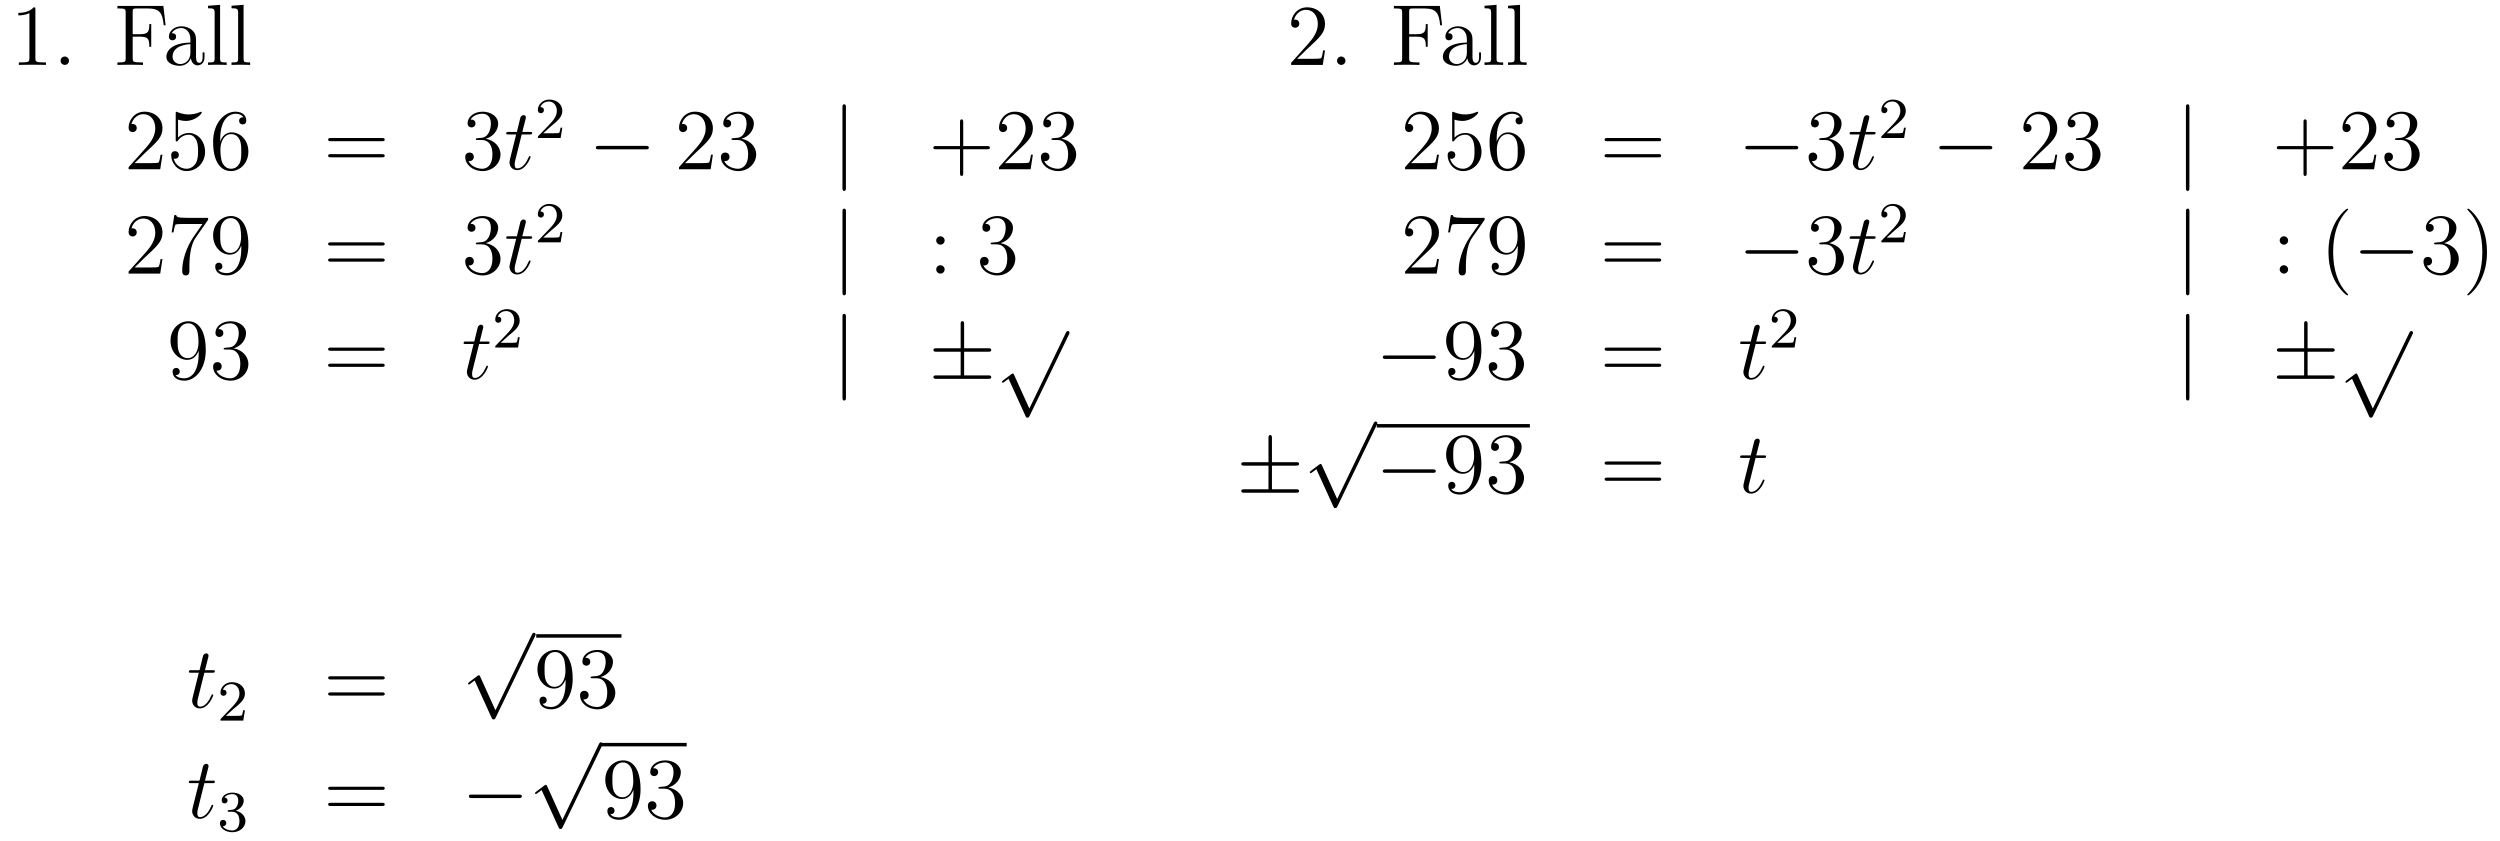 <?xml version='1.0'?>
<!-- This file was generated by dvisvgm 1.14.1 -->
<svg height='116pt' version='1.1' viewBox='0 -116 345 116' width='345pt' xmlns='http://www.w3.org/2000/svg' xmlns:xlink='http://www.w3.org/1999/xlink'>
<g id='page1'>
<g transform='matrix(1 0 0 1 -132 549)'>
<path d='M136.883 -663.702C136.883 -663.978 136.883 -663.989 136.644 -663.989C136.357 -663.667 135.759 -663.224 134.528 -663.224V-662.878C134.803 -662.878 135.4 -662.878 136.058 -663.188V-656.96C136.058 -656.53 136.022 -656.387 134.97 -656.387H134.6V-656.04C134.922 -656.064 136.082 -656.064 136.476 -656.064C136.871 -656.064 138.018 -656.064 138.341 -656.04V-656.387H137.971C136.919 -656.387 136.883 -656.53 136.883 -656.96V-663.702ZM141.52 -656.626C141.52 -656.948 141.245 -657.2 140.946 -657.2C140.599 -657.2 140.36 -656.925 140.36 -656.626C140.36 -656.267 140.659 -656.04 140.934 -656.04C141.256 -656.04 141.52 -656.291 141.52 -656.626Z' fill-rule='evenodd'/>
<path d='M154.543 -664.181H148.207V-663.834H148.446C149.307 -663.834 149.343 -663.714 149.343 -663.272V-656.948C149.343 -656.506 149.307 -656.387 148.446 -656.387H148.207V-656.04C148.494 -656.064 149.558 -656.064 149.917 -656.064C150.335 -656.064 151.387 -656.064 151.734 -656.04V-656.387H151.375C150.335 -656.387 150.311 -656.53 150.311 -656.96V-659.937H151.363C152.487 -659.937 152.606 -659.542 152.606 -658.538H152.869V-661.682H152.606C152.606 -660.678 152.487 -660.284 151.363 -660.284H150.311V-663.356C150.311 -663.75 150.335 -663.834 150.861 -663.834H152.355C154.077 -663.834 154.423 -663.201 154.591 -661.515H154.854L154.543 -664.181Z' fill-rule='evenodd'/>
<path d='M159.051 -659.232C159.051 -659.877 159.051 -660.355 158.525 -660.822C158.107 -661.204 157.569 -661.372 157.043 -661.372C156.063 -661.372 155.309 -660.726 155.309 -659.949C155.309 -659.602 155.537 -659.435 155.812 -659.435C156.098 -659.435 156.302 -659.638 156.302 -659.925C156.302 -660.415 155.871 -660.415 155.692 -660.415C155.967 -660.917 156.541 -661.132 157.019 -661.132C157.569 -661.132 158.274 -660.678 158.274 -659.602V-659.124C155.871 -659.088 154.963 -658.084 154.963 -657.164C154.963 -656.219 156.063 -655.92 156.792 -655.92C157.581 -655.92 158.119 -656.399 158.346 -656.973C158.394 -656.411 158.764 -655.98 159.278 -655.98C159.529 -655.98 160.223 -656.148 160.223 -657.104V-657.773H159.96V-657.104C159.96 -656.422 159.673 -656.327 159.505 -656.327C159.051 -656.327 159.051 -656.96 159.051 -657.14V-659.232ZM158.274 -657.726C158.274 -656.554 157.402 -656.16 156.888 -656.16C156.302 -656.16 155.812 -656.59 155.812 -657.164C155.812 -658.742 157.844 -658.885 158.274 -658.909V-657.726ZM162.373 -664.336L160.711 -664.205V-663.858C161.524 -663.858 161.62 -663.774 161.62 -663.188V-656.925C161.62 -656.387 161.488 -656.387 160.711 -656.387V-656.04C161.046 -656.064 161.632 -656.064 161.99 -656.064C162.349 -656.064 162.947 -656.064 163.281 -656.04V-656.387C162.516 -656.387 162.373 -656.387 162.373 -656.925V-664.336ZM165.613 -664.336L163.951 -664.205V-663.858C164.764 -663.858 164.86 -663.774 164.86 -663.188V-656.925C164.86 -656.387 164.728 -656.387 163.951 -656.387V-656.04C164.286 -656.064 164.872 -656.064 165.23 -656.064C165.589 -656.064 166.187 -656.064 166.521 -656.04V-656.387C165.756 -656.387 165.613 -656.387 165.613 -656.925V-664.336Z' fill-rule='evenodd'/>
<path d='M314.852 -658.048H314.59C314.554 -657.845 314.458 -657.187 314.338 -656.996C314.255 -656.889 313.573 -656.889 313.214 -656.889H311.003C311.326 -657.164 312.055 -657.929 312.366 -658.216C314.183 -659.889 314.852 -660.511 314.852 -661.694C314.852 -663.069 313.764 -663.989 312.378 -663.989C310.991 -663.989 310.178 -662.806 310.178 -661.778C310.178 -661.168 310.704 -661.168 310.74 -661.168C310.991 -661.168 311.302 -661.347 311.302 -661.73C311.302 -662.065 311.075 -662.292 310.74 -662.292C310.632 -662.292 310.608 -662.292 310.573 -662.28C310.8 -663.093 311.446 -663.643 312.222 -663.643C313.238 -663.643 313.86 -662.794 313.86 -661.694C313.86 -660.678 313.274 -659.793 312.593 -659.028L310.178 -656.327V-656.04H314.542L314.852 -658.048ZM317.672 -656.626C317.672 -656.948 317.396 -657.2 317.098 -657.2C316.751 -657.2 316.512 -656.925 316.512 -656.626C316.512 -656.267 316.811 -656.04 317.086 -656.04C317.408 -656.04 317.672 -656.291 317.672 -656.626Z' fill-rule='evenodd'/>
<path d='M330.695 -664.181H324.36V-663.834H324.599C325.459 -663.834 325.495 -663.714 325.495 -663.272V-656.948C325.495 -656.506 325.459 -656.387 324.599 -656.387H324.36V-656.04C324.647 -656.064 325.71 -656.064 326.069 -656.064C326.488 -656.064 327.54 -656.064 327.886 -656.04V-656.387H327.527C326.488 -656.387 326.464 -656.53 326.464 -656.96V-659.937H327.516C328.639 -659.937 328.759 -659.542 328.759 -658.538H329.022V-661.682H328.759C328.759 -660.678 328.639 -660.284 327.516 -660.284H326.464V-663.356C326.464 -663.75 326.488 -663.834 327.013 -663.834H328.507C330.229 -663.834 330.576 -663.201 330.743 -661.515H331.006L330.695 -664.181Z' fill-rule='evenodd'/>
<path d='M335.203 -659.232C335.203 -659.877 335.203 -660.355 334.678 -660.822C334.259 -661.204 333.721 -661.372 333.196 -661.372C332.215 -661.372 331.462 -660.726 331.462 -659.949C331.462 -659.602 331.688 -659.435 331.964 -659.435C332.251 -659.435 332.454 -659.638 332.454 -659.925C332.454 -660.415 332.023 -660.415 331.844 -660.415C332.119 -660.917 332.693 -661.132 333.172 -661.132C333.721 -661.132 334.427 -660.678 334.427 -659.602V-659.124C332.023 -659.088 331.115 -658.084 331.115 -657.164C331.115 -656.219 332.215 -655.92 332.945 -655.92C333.733 -655.92 334.271 -656.399 334.499 -656.973C334.546 -656.411 334.916 -655.98 335.43 -655.98C335.682 -655.98 336.374 -656.148 336.374 -657.104V-657.773H336.112V-657.104C336.112 -656.422 335.825 -656.327 335.658 -656.327C335.203 -656.327 335.203 -656.96 335.203 -657.14V-659.232ZM334.427 -657.726C334.427 -656.554 333.554 -656.16 333.04 -656.16C332.454 -656.16 331.964 -656.59 331.964 -657.164C331.964 -658.742 333.996 -658.885 334.427 -658.909V-657.726ZM338.525 -664.336L336.864 -664.205V-663.858C337.676 -663.858 337.772 -663.774 337.772 -663.188V-656.925C337.772 -656.387 337.64 -656.387 336.864 -656.387V-656.04C337.199 -656.064 337.784 -656.064 338.142 -656.064C338.501 -656.064 339.1 -656.064 339.434 -656.04V-656.387C338.669 -656.387 338.525 -656.387 338.525 -656.925V-664.336ZM341.765 -664.336L340.104 -664.205V-663.858C340.916 -663.858 341.012 -663.774 341.012 -663.188V-656.925C341.012 -656.387 340.88 -656.387 340.104 -656.387V-656.04C340.438 -656.064 341.024 -656.064 341.382 -656.064C341.741 -656.064 342.34 -656.064 342.673 -656.04V-656.387C341.909 -656.387 341.765 -656.387 341.765 -656.925V-664.336Z' fill-rule='evenodd'/>
<path d='M154.42 -643.648H154.157C154.121 -643.445 154.025 -642.787 153.906 -642.596C153.822 -642.489 153.141 -642.489 152.782 -642.489H150.571C150.893 -642.764 151.623 -643.529 151.933 -643.816C153.75 -645.489 154.42 -646.111 154.42 -647.294C154.42 -648.669 153.332 -649.589 151.945 -649.589C150.559 -649.589 149.746 -648.406 149.746 -647.378C149.746 -646.768 150.272 -646.768 150.308 -646.768C150.559 -646.768 150.869 -646.947 150.869 -647.33C150.869 -647.665 150.642 -647.892 150.308 -647.892C150.2 -647.892 150.176 -647.892 150.14 -647.88C150.368 -648.693 151.013 -649.243 151.79 -649.243C152.806 -649.243 153.428 -648.394 153.428 -647.294C153.428 -646.278 152.842 -645.393 152.161 -644.628L149.746 -641.927V-641.64H154.109L154.42 -643.648ZM156.57 -648.49C157.084 -648.322 157.502 -648.31 157.634 -648.31C158.985 -648.31 159.846 -649.302 159.846 -649.47C159.846 -649.518 159.822 -649.578 159.75 -649.578C159.726 -649.578 159.702 -649.578 159.594 -649.53C158.925 -649.243 158.351 -649.207 158.041 -649.207C157.251 -649.207 156.69 -649.446 156.462 -649.542C156.379 -649.578 156.355 -649.578 156.343 -649.578C156.247 -649.578 156.247 -649.506 156.247 -649.314V-645.764C156.247 -645.549 156.247 -645.477 156.391 -645.477C156.451 -645.477 156.462 -645.489 156.582 -645.633C156.917 -646.123 157.479 -646.41 158.076 -646.41C158.71 -646.41 159.021 -645.824 159.116 -645.621C159.32 -645.154 159.331 -644.569 159.331 -644.114C159.331 -643.66 159.331 -642.979 158.997 -642.441C158.734 -642.011 158.267 -641.712 157.741 -641.712C156.952 -641.712 156.176 -642.25 155.96 -643.122C156.02 -643.098 156.092 -643.087 156.152 -643.087C156.355 -643.087 156.678 -643.206 156.678 -643.612C156.678 -643.947 156.451 -644.138 156.152 -644.138C155.937 -644.138 155.626 -644.031 155.626 -643.565C155.626 -642.548 156.439 -641.389 157.766 -641.389C159.116 -641.389 160.3 -642.525 160.3 -644.043C160.3 -645.465 159.343 -646.649 158.088 -646.649C157.407 -646.649 156.881 -646.35 156.57 -646.015V-648.49ZM162.39 -645.8C162.39 -648.824 163.86 -649.302 164.506 -649.302C164.936 -649.302 165.367 -649.171 165.594 -648.813C165.45 -648.813 164.996 -648.813 164.996 -648.322C164.996 -648.059 165.175 -647.832 165.486 -647.832C165.785 -647.832 165.988 -648.012 165.988 -648.358C165.988 -648.98 165.534 -649.589 164.494 -649.589C162.988 -649.589 161.41 -648.048 161.41 -645.417C161.41 -642.13 162.845 -641.389 163.86 -641.389C165.164 -641.389 166.275 -642.525 166.275 -644.079C166.275 -645.668 165.164 -646.732 163.968 -646.732C162.904 -646.732 162.51 -645.812 162.39 -645.477V-645.8ZM163.86 -641.712C163.107 -641.712 162.749 -642.381 162.641 -642.632C162.534 -642.943 162.414 -643.529 162.414 -644.366C162.414 -645.31 162.845 -646.493 163.92 -646.493C164.578 -646.493 164.925 -646.051 165.104 -645.645C165.295 -645.202 165.295 -644.605 165.295 -644.091C165.295 -643.481 165.295 -642.943 165.068 -642.489C164.769 -641.915 164.339 -641.712 163.86 -641.712Z' fill-rule='evenodd'/>
<path d='M184.706 -645.513C184.873 -645.513 185.088 -645.513 185.088 -645.728C185.088 -645.955 184.885 -645.955 184.706 -645.955H177.665C177.497 -645.955 177.282 -645.955 177.282 -645.74C177.282 -645.513 177.486 -645.513 177.665 -645.513H184.706ZM184.706 -643.29C184.873 -643.29 185.088 -643.29 185.088 -643.505C185.088 -643.732 184.885 -643.732 184.706 -643.732H177.665C177.497 -643.732 177.282 -643.732 177.282 -643.517C177.282 -643.29 177.486 -643.29 177.665 -643.29H184.706Z' fill-rule='evenodd'/>
<path d='M197.914 -645.932C197.71 -645.92 197.663 -645.907 197.663 -645.8C197.663 -645.681 197.723 -645.681 197.938 -645.681H198.487C199.504 -645.681 199.957 -644.844 199.957 -643.696C199.957 -642.13 199.145 -641.712 198.559 -641.712C197.986 -641.712 197.005 -641.987 196.658 -642.776C197.041 -642.716 197.387 -642.931 197.387 -643.361C197.387 -643.708 197.136 -643.947 196.801 -643.947C196.514 -643.947 196.204 -643.78 196.204 -643.326C196.204 -642.262 197.268 -641.389 198.595 -641.389C200.017 -641.389 201.07 -642.477 201.07 -643.684C201.07 -644.784 200.185 -645.645 199.037 -645.848C200.077 -646.147 200.747 -647.019 200.747 -647.952C200.747 -648.896 199.766 -649.589 198.607 -649.589C197.412 -649.589 196.526 -648.86 196.526 -647.988C196.526 -647.509 196.897 -647.414 197.077 -647.414C197.328 -647.414 197.615 -647.593 197.615 -647.952C197.615 -648.334 197.328 -648.502 197.065 -648.502C196.993 -648.502 196.969 -648.502 196.933 -648.49C197.387 -649.302 198.511 -649.302 198.571 -649.302C198.966 -649.302 199.742 -649.123 199.742 -647.952C199.742 -647.725 199.706 -647.055 199.36 -646.541C199.002 -646.015 198.595 -645.979 198.272 -645.967L197.914 -645.932Z' fill-rule='evenodd'/>
<path d='M203.995 -646.446H205.096C205.322 -646.446 205.442 -646.446 205.442 -646.661C205.442 -646.792 205.37 -646.792 205.132 -646.792H204.079L204.522 -648.537C204.569 -648.705 204.569 -648.729 204.569 -648.813C204.569 -649.004 204.414 -649.111 204.258 -649.111C204.163 -649.111 203.888 -649.075 203.792 -648.693L203.327 -646.792H202.202C201.964 -646.792 201.856 -646.792 201.856 -646.565C201.856 -646.446 201.94 -646.446 202.166 -646.446H203.231L202.441 -643.29C202.346 -642.871 202.31 -642.752 202.31 -642.596C202.31 -642.034 202.705 -641.52 203.374 -641.52C204.581 -641.52 205.226 -643.266 205.226 -643.349C205.226 -643.421 205.18 -643.457 205.108 -643.457C205.084 -643.457 205.036 -643.457 205.012 -643.409C205 -643.397 204.988 -643.385 204.904 -643.194C204.653 -642.596 204.103 -641.76 203.41 -641.76C203.051 -641.76 203.027 -642.058 203.027 -642.321C203.027 -642.333 203.027 -642.56 203.063 -642.704L203.995 -646.446Z' fill-rule='evenodd'/>
<path d='M208.048 -647.586C208.175 -647.705 208.51 -647.968 208.637 -648.08C209.131 -648.534 209.6 -648.972 209.6 -649.697C209.6 -650.645 208.804 -651.259 207.808 -651.259C206.852 -651.259 206.222 -650.534 206.222 -649.825C206.222 -649.434 206.533 -649.378 206.645 -649.378C206.812 -649.378 207.059 -649.498 207.059 -649.801C207.059 -650.215 206.66 -650.215 206.566 -650.215C206.796 -650.797 207.33 -650.996 207.72 -650.996C208.462 -650.996 208.844 -650.367 208.844 -649.697C208.844 -648.868 208.262 -648.263 207.322 -647.299L206.318 -646.263C206.222 -646.175 206.222 -646.159 206.222 -645.96H209.37L209.6 -647.386H209.353C209.33 -647.227 209.267 -646.828 209.171 -646.677C209.123 -646.613 208.517 -646.613 208.39 -646.613H206.971L208.048 -647.586Z' fill-rule='evenodd'/>
<path d='M221.118 -644.389C221.321 -644.389 221.537 -644.389 221.537 -644.628C221.537 -644.868 221.321 -644.868 221.118 -644.868H214.651C214.447 -644.868 214.232 -644.868 214.232 -644.628C214.232 -644.389 214.447 -644.389 214.651 -644.389H221.118Z' fill-rule='evenodd'/>
<path d='M230.378 -643.648H230.116C230.08 -643.445 229.984 -642.787 229.864 -642.596C229.781 -642.489 229.099 -642.489 228.74 -642.489H226.529C226.852 -642.764 227.581 -643.529 227.892 -643.816C229.709 -645.489 230.378 -646.111 230.378 -647.294C230.378 -648.669 229.29 -649.589 227.904 -649.589C226.517 -649.589 225.704 -648.406 225.704 -647.378C225.704 -646.768 226.23 -646.768 226.266 -646.768C226.517 -646.768 226.828 -646.947 226.828 -647.33C226.828 -647.665 226.601 -647.892 226.266 -647.892C226.158 -647.892 226.134 -647.892 226.098 -647.88C226.326 -648.693 226.972 -649.243 227.748 -649.243C228.764 -649.243 229.386 -648.394 229.386 -647.294C229.386 -646.278 228.8 -645.393 228.119 -644.628L225.704 -641.927V-641.64H230.068L230.378 -643.648ZM233.198 -645.932C232.994 -645.92 232.946 -645.907 232.946 -645.8C232.946 -645.681 233.006 -645.681 233.221 -645.681H233.772C234.787 -645.681 235.242 -644.844 235.242 -643.696C235.242 -642.13 234.43 -641.712 233.843 -641.712C233.269 -641.712 232.289 -641.987 231.942 -642.776C232.325 -642.716 232.672 -642.931 232.672 -643.361C232.672 -643.708 232.421 -643.947 232.086 -643.947C231.799 -643.947 231.488 -643.78 231.488 -643.326C231.488 -642.262 232.553 -641.389 233.879 -641.389C235.302 -641.389 236.353 -642.477 236.353 -643.684C236.353 -644.784 235.469 -645.645 234.322 -645.848C235.361 -646.147 236.032 -647.019 236.032 -647.952C236.032 -648.896 235.051 -649.589 233.891 -649.589C232.696 -649.589 231.811 -648.86 231.811 -647.988C231.811 -647.509 232.182 -647.414 232.361 -647.414C232.612 -647.414 232.898 -647.593 232.898 -647.952C232.898 -648.334 232.612 -648.502 232.349 -648.502C232.277 -648.502 232.254 -648.502 232.218 -648.49C232.672 -649.302 233.795 -649.302 233.855 -649.302C234.25 -649.302 235.027 -649.123 235.027 -647.952C235.027 -647.725 234.991 -647.055 234.644 -646.541C234.286 -646.015 233.879 -645.979 233.556 -645.967L233.198 -645.932Z' fill-rule='evenodd'/>
<path d='M248.737 -650.175C248.737 -650.39 248.737 -650.606 248.497 -650.606C248.258 -650.606 248.258 -650.39 248.258 -650.175V-639.082C248.258 -638.867 248.258 -638.652 248.497 -638.652C248.737 -638.652 248.737 -638.867 248.737 -639.082V-650.175Z' fill-rule='evenodd'/>
<path d='M264.925 -644.401H268.224C268.392 -644.401 268.607 -644.401 268.607 -644.617C268.607 -644.844 268.404 -644.844 268.224 -644.844H264.925V-648.143C264.925 -648.31 264.925 -648.526 264.71 -648.526C264.482 -648.526 264.482 -648.322 264.482 -648.143V-644.844H261.184C261.016 -644.844 260.801 -644.844 260.801 -644.628C260.801 -644.401 261.005 -644.401 261.184 -644.401H264.482V-641.102C264.482 -640.935 264.482 -640.72 264.698 -640.72C264.925 -640.72 264.925 -640.923 264.925 -641.102V-644.401ZM274.535 -643.648H274.272C274.236 -643.445 274.141 -642.787 274.021 -642.596C273.937 -642.489 273.256 -642.489 272.898 -642.489H270.686C271.009 -642.764 271.738 -643.529 272.048 -643.816C273.865 -645.489 274.535 -646.111 274.535 -647.294C274.535 -648.669 273.448 -649.589 272.06 -649.589C270.674 -649.589 269.861 -648.406 269.861 -647.378C269.861 -646.768 270.388 -646.768 270.422 -646.768C270.674 -646.768 270.985 -646.947 270.985 -647.33C270.985 -647.665 270.757 -647.892 270.422 -647.892C270.316 -647.892 270.292 -647.892 270.256 -647.88C270.482 -648.693 271.128 -649.243 271.906 -649.243C272.921 -649.243 273.542 -648.394 273.542 -647.294C273.542 -646.278 272.957 -645.393 272.276 -644.628L269.861 -641.927V-641.64H274.224L274.535 -643.648ZM277.355 -645.932C277.152 -645.92 277.104 -645.907 277.104 -645.8C277.104 -645.681 277.164 -645.681 277.379 -645.681H277.928C278.945 -645.681 279.4 -644.844 279.4 -643.696C279.4 -642.13 278.586 -641.712 278 -641.712C277.427 -641.712 276.446 -641.987 276.1 -642.776C276.482 -642.716 276.829 -642.931 276.829 -643.361C276.829 -643.708 276.578 -643.947 276.244 -643.947C275.957 -643.947 275.645 -643.78 275.645 -643.326C275.645 -642.262 276.709 -641.389 278.036 -641.389C279.458 -641.389 280.511 -642.477 280.511 -643.684C280.511 -644.784 279.626 -645.645 278.478 -645.848C279.518 -646.147 280.188 -647.019 280.188 -647.952C280.188 -648.896 279.208 -649.589 278.048 -649.589C276.853 -649.589 275.968 -648.86 275.968 -647.988C275.968 -647.509 276.338 -647.414 276.518 -647.414C276.769 -647.414 277.056 -647.593 277.056 -647.952C277.056 -648.334 276.769 -648.502 276.506 -648.502C276.434 -648.502 276.41 -648.502 276.374 -648.49C276.829 -649.302 277.952 -649.302 278.012 -649.302C278.407 -649.302 279.184 -649.123 279.184 -647.952C279.184 -647.725 279.148 -647.055 278.801 -646.541C278.443 -646.015 278.036 -645.979 277.714 -645.967L277.355 -645.932Z' fill-rule='evenodd'/>
<path d='M330.57 -643.648H330.307C330.271 -643.445 330.175 -642.787 330.056 -642.596C329.972 -642.489 329.291 -642.489 328.933 -642.489H326.722C327.044 -642.764 327.773 -643.529 328.084 -643.816C329.9 -645.489 330.57 -646.111 330.57 -647.294C330.57 -648.669 329.483 -649.589 328.096 -649.589C326.71 -649.589 325.896 -648.406 325.896 -647.378C325.896 -646.768 326.423 -646.768 326.458 -646.768C326.71 -646.768 327.02 -646.947 327.02 -647.33C327.02 -647.665 326.792 -647.892 326.458 -647.892C326.351 -647.892 326.327 -647.892 326.291 -647.88C326.518 -648.693 327.163 -649.243 327.941 -649.243C328.956 -649.243 329.578 -648.394 329.578 -647.294C329.578 -646.278 328.992 -645.393 328.312 -644.628L325.896 -641.927V-641.64H330.259L330.57 -643.648ZM332.72 -648.49C333.234 -648.322 333.653 -648.31 333.785 -648.31C335.135 -648.31 335.996 -649.302 335.996 -649.47C335.996 -649.518 335.972 -649.578 335.9 -649.578C335.876 -649.578 335.852 -649.578 335.744 -649.53C335.075 -649.243 334.501 -649.207 334.192 -649.207C333.402 -649.207 332.84 -649.446 332.612 -649.542C332.53 -649.578 332.506 -649.578 332.494 -649.578C332.398 -649.578 332.398 -649.506 332.398 -649.314V-645.764C332.398 -645.549 332.398 -645.477 332.542 -645.477C332.602 -645.477 332.612 -645.489 332.732 -645.633C333.067 -646.123 333.629 -646.41 334.226 -646.41C334.86 -646.41 335.171 -645.824 335.267 -645.621C335.47 -645.154 335.482 -644.569 335.482 -644.114C335.482 -643.66 335.482 -642.979 335.147 -642.441C334.884 -642.011 334.418 -641.712 333.892 -641.712C333.103 -641.712 332.326 -642.25 332.111 -643.122C332.171 -643.098 332.243 -643.087 332.303 -643.087C332.506 -643.087 332.828 -643.206 332.828 -643.612C332.828 -643.947 332.602 -644.138 332.303 -644.138C332.087 -644.138 331.776 -644.031 331.776 -643.565C331.776 -642.548 332.59 -641.389 333.916 -641.389C335.267 -641.389 336.45 -642.525 336.45 -644.043C336.45 -645.465 335.494 -646.649 334.238 -646.649C333.557 -646.649 333.031 -646.35 332.72 -646.015V-648.49ZM338.54 -645.8C338.54 -648.824 340.01 -649.302 340.656 -649.302C341.087 -649.302 341.518 -649.171 341.744 -648.813C341.6 -648.813 341.147 -648.813 341.147 -648.322C341.147 -648.059 341.326 -647.832 341.636 -647.832C341.935 -647.832 342.139 -648.012 342.139 -648.358C342.139 -648.98 341.684 -649.589 340.645 -649.589C339.138 -649.589 337.56 -648.048 337.56 -645.417C337.56 -642.13 338.995 -641.389 340.01 -641.389C341.314 -641.389 342.426 -642.525 342.426 -644.079C342.426 -645.668 341.314 -646.732 340.118 -646.732C339.055 -646.732 338.66 -645.812 338.54 -645.477V-645.8ZM340.01 -641.712C339.258 -641.712 338.899 -642.381 338.791 -642.632C338.684 -642.943 338.564 -643.529 338.564 -644.366C338.564 -645.31 338.995 -646.493 340.07 -646.493C340.728 -646.493 341.075 -646.051 341.255 -645.645C341.446 -645.202 341.446 -644.605 341.446 -644.091C341.446 -643.481 341.446 -642.943 341.219 -642.489C340.919 -641.915 340.489 -641.712 340.01 -641.712Z' fill-rule='evenodd'/>
<path d='M360.857 -645.513C361.024 -645.513 361.238 -645.513 361.238 -645.728C361.238 -645.955 361.036 -645.955 360.857 -645.955H353.815C353.648 -645.955 353.432 -645.955 353.432 -645.74C353.432 -645.513 353.636 -645.513 353.815 -645.513H360.857ZM360.857 -643.29C361.024 -643.29 361.238 -643.29 361.238 -643.505C361.238 -643.732 361.036 -643.732 360.857 -643.732H353.815C353.648 -643.732 353.432 -643.732 353.432 -643.517C353.432 -643.29 353.636 -643.29 353.815 -643.29H360.857Z' fill-rule='evenodd'/>
<path d='M379.742 -644.389C379.945 -644.389 380.161 -644.389 380.161 -644.628C380.161 -644.868 379.945 -644.868 379.742 -644.868H373.276C373.072 -644.868 372.857 -644.868 372.857 -644.628C372.857 -644.389 373.072 -644.389 373.276 -644.389H379.742Z' fill-rule='evenodd'/>
<path d='M383.303 -645.932C383.099 -645.92 383.051 -645.907 383.051 -645.8C383.051 -645.681 383.111 -645.681 383.326 -645.681H383.876C384.892 -645.681 385.346 -644.844 385.346 -643.696C385.346 -642.13 384.534 -641.712 383.947 -641.712C383.374 -641.712 382.393 -641.987 382.048 -642.776C382.429 -642.716 382.776 -642.931 382.776 -643.361C382.776 -643.708 382.525 -643.947 382.19 -643.947C381.904 -643.947 381.593 -643.78 381.593 -643.326C381.593 -642.262 382.657 -641.389 383.983 -641.389C385.406 -641.389 386.458 -642.477 386.458 -643.684C386.458 -644.784 385.573 -645.645 384.426 -645.848C385.465 -646.147 386.136 -647.019 386.136 -647.952C386.136 -648.896 385.156 -649.589 383.995 -649.589C382.8 -649.589 381.916 -648.86 381.916 -647.988C381.916 -647.509 382.286 -647.414 382.465 -647.414C382.716 -647.414 383.003 -647.593 383.003 -647.952C383.003 -648.334 382.716 -648.502 382.453 -648.502C382.381 -648.502 382.358 -648.502 382.322 -648.49C382.776 -649.302 383.9 -649.302 383.959 -649.302C384.354 -649.302 385.132 -649.123 385.132 -647.952C385.132 -647.725 385.096 -647.055 384.749 -646.541C384.39 -646.015 383.983 -645.979 383.66 -645.967L383.303 -645.932Z' fill-rule='evenodd'/>
<path d='M389.384 -646.446H390.484C390.712 -646.446 390.83 -646.446 390.83 -646.661C390.83 -646.792 390.76 -646.792 390.52 -646.792H389.468L389.91 -648.537C389.958 -648.705 389.958 -648.729 389.958 -648.813C389.958 -649.004 389.803 -649.111 389.647 -649.111C389.551 -649.111 389.276 -649.075 389.182 -648.693L388.715 -646.792H387.592C387.352 -646.792 387.245 -646.792 387.245 -646.565C387.245 -646.446 387.328 -646.446 387.556 -646.446H388.619L387.83 -643.29C387.734 -642.871 387.698 -642.752 387.698 -642.596C387.698 -642.034 388.093 -641.52 388.763 -641.52C389.97 -641.52 390.616 -643.266 390.616 -643.349C390.616 -643.421 390.568 -643.457 390.496 -643.457C390.472 -643.457 390.425 -643.457 390.401 -643.409C390.389 -643.397 390.377 -643.385 390.293 -643.194C390.042 -642.596 389.492 -641.76 388.799 -641.76C388.44 -641.76 388.416 -642.058 388.416 -642.321C388.416 -642.333 388.416 -642.56 388.452 -642.704L389.384 -646.446Z' fill-rule='evenodd'/>
<path d='M393.448 -647.586C393.575 -647.705 393.91 -647.968 394.037 -648.08C394.531 -648.534 395 -648.972 395 -649.697C395 -650.645 394.204 -651.259 393.208 -651.259C392.252 -651.259 391.622 -650.534 391.622 -649.825C391.622 -649.434 391.933 -649.378 392.045 -649.378C392.212 -649.378 392.459 -649.498 392.459 -649.801C392.459 -650.215 392.06 -650.215 391.966 -650.215C392.196 -650.797 392.73 -650.996 393.12 -650.996C393.862 -650.996 394.244 -650.367 394.244 -649.697C394.244 -648.868 393.662 -648.263 392.722 -647.299L391.718 -646.263C391.622 -646.175 391.622 -646.159 391.622 -645.96H394.77L395 -647.386H394.753C394.73 -647.227 394.667 -646.828 394.571 -646.677C394.523 -646.613 393.917 -646.613 393.79 -646.613H392.371L393.448 -647.586Z' fill-rule='evenodd'/>
<path d='M406.518 -644.389C406.721 -644.389 406.937 -644.389 406.937 -644.628C406.937 -644.868 406.721 -644.868 406.518 -644.868H400.051C399.847 -644.868 399.632 -644.868 399.632 -644.628C399.632 -644.389 399.847 -644.389 400.051 -644.389H406.518Z' fill-rule='evenodd'/>
<path d='M415.898 -643.648H415.636C415.6 -643.445 415.504 -642.787 415.384 -642.596C415.301 -642.489 414.619 -642.489 414.26 -642.489H412.049C412.372 -642.764 413.101 -643.529 413.412 -643.816C415.229 -645.489 415.898 -646.111 415.898 -647.294C415.898 -648.669 414.81 -649.589 413.424 -649.589C412.037 -649.589 411.224 -648.406 411.224 -647.378C411.224 -646.768 411.75 -646.768 411.786 -646.768C412.037 -646.768 412.348 -646.947 412.348 -647.33C412.348 -647.665 412.121 -647.892 411.786 -647.892C411.678 -647.892 411.654 -647.892 411.619 -647.88C411.846 -648.693 412.492 -649.243 413.268 -649.243C414.284 -649.243 414.906 -648.394 414.906 -647.294C414.906 -646.278 414.32 -645.393 413.639 -644.628L411.224 -641.927V-641.64H415.588L415.898 -643.648ZM418.718 -645.932C418.514 -645.92 418.466 -645.907 418.466 -645.8C418.466 -645.681 418.526 -645.681 418.741 -645.681H419.292C420.307 -645.681 420.762 -644.844 420.762 -643.696C420.762 -642.13 419.95 -641.712 419.363 -641.712C418.789 -641.712 417.809 -641.987 417.462 -642.776C417.845 -642.716 418.192 -642.931 418.192 -643.361C418.192 -643.708 417.941 -643.947 417.606 -643.947C417.319 -643.947 417.008 -643.78 417.008 -643.326C417.008 -642.262 418.073 -641.389 419.399 -641.389C420.822 -641.389 421.873 -642.477 421.873 -643.684C421.873 -644.784 420.989 -645.645 419.842 -645.848C420.881 -646.147 421.552 -647.019 421.552 -647.952C421.552 -648.896 420.571 -649.589 419.411 -649.589C418.216 -649.589 417.331 -648.86 417.331 -647.988C417.331 -647.509 417.702 -647.414 417.881 -647.414C418.132 -647.414 418.418 -647.593 418.418 -647.952C418.418 -648.334 418.132 -648.502 417.869 -648.502C417.797 -648.502 417.774 -648.502 417.738 -648.49C418.192 -649.302 419.315 -649.302 419.375 -649.302C419.77 -649.302 420.547 -649.123 420.547 -647.952C420.547 -647.725 420.511 -647.055 420.164 -646.541C419.806 -646.015 419.399 -645.979 419.076 -645.967L418.718 -645.932Z' fill-rule='evenodd'/>
<path d='M434.137 -650.175C434.137 -650.39 434.137 -650.606 433.897 -650.606C433.658 -650.606 433.658 -650.39 433.658 -650.175V-639.082C433.658 -638.867 433.658 -638.652 433.897 -638.652C434.137 -638.652 434.137 -638.867 434.137 -639.082V-650.175Z' fill-rule='evenodd'/>
<path d='M450.325 -644.401H453.624C453.792 -644.401 454.007 -644.401 454.007 -644.617C454.007 -644.844 453.804 -644.844 453.624 -644.844H450.325V-648.143C450.325 -648.31 450.325 -648.526 450.11 -648.526C449.882 -648.526 449.882 -648.322 449.882 -648.143V-644.844H446.584C446.416 -644.844 446.201 -644.844 446.201 -644.628C446.201 -644.401 446.405 -644.401 446.584 -644.401H449.882V-641.102C449.882 -640.935 449.882 -640.72 450.098 -640.72C450.325 -640.72 450.325 -640.923 450.325 -641.102V-644.401ZM459.935 -643.648H459.672C459.636 -643.445 459.541 -642.787 459.421 -642.596C459.337 -642.489 458.656 -642.489 458.298 -642.489H456.086C456.409 -642.764 457.138 -643.529 457.448 -643.816C459.265 -645.489 459.935 -646.111 459.935 -647.294C459.935 -648.669 458.848 -649.589 457.46 -649.589C456.074 -649.589 455.261 -648.406 455.261 -647.378C455.261 -646.768 455.788 -646.768 455.822 -646.768C456.074 -646.768 456.385 -646.947 456.385 -647.33C456.385 -647.665 456.157 -647.892 455.822 -647.892C455.716 -647.892 455.692 -647.892 455.656 -647.88C455.882 -648.693 456.528 -649.243 457.306 -649.243C458.321 -649.243 458.942 -648.394 458.942 -647.294C458.942 -646.278 458.357 -645.393 457.676 -644.628L455.261 -641.927V-641.64H459.624L459.935 -643.648ZM462.755 -645.932C462.552 -645.92 462.504 -645.907 462.504 -645.8C462.504 -645.681 462.564 -645.681 462.779 -645.681H463.328C464.345 -645.681 464.8 -644.844 464.8 -643.696C464.8 -642.13 463.986 -641.712 463.4 -641.712C462.827 -641.712 461.846 -641.987 461.5 -642.776C461.882 -642.716 462.229 -642.931 462.229 -643.361C462.229 -643.708 461.978 -643.947 461.644 -643.947C461.357 -643.947 461.045 -643.78 461.045 -643.326C461.045 -642.262 462.109 -641.389 463.436 -641.389C464.858 -641.389 465.911 -642.477 465.911 -643.684C465.911 -644.784 465.026 -645.645 463.878 -645.848C464.918 -646.147 465.588 -647.019 465.588 -647.952C465.588 -648.896 464.608 -649.589 463.448 -649.589C462.253 -649.589 461.368 -648.86 461.368 -647.988C461.368 -647.509 461.738 -647.414 461.918 -647.414C462.169 -647.414 462.456 -647.593 462.456 -647.952C462.456 -648.334 462.169 -648.502 461.906 -648.502C461.834 -648.502 461.81 -648.502 461.774 -648.49C462.229 -649.302 463.352 -649.302 463.412 -649.302C463.807 -649.302 464.584 -649.123 464.584 -647.952C464.584 -647.725 464.548 -647.055 464.201 -646.541C463.843 -646.015 463.436 -645.979 463.114 -645.967L462.755 -645.932Z' fill-rule='evenodd'/>
<path d='M154.42 -629.248H154.157C154.121 -629.045 154.025 -628.387 153.906 -628.196C153.822 -628.089 153.141 -628.089 152.782 -628.089H150.571C150.893 -628.364 151.623 -629.129 151.933 -629.416C153.75 -631.089 154.42 -631.711 154.42 -632.894C154.42 -634.269 153.332 -635.189 151.945 -635.189C150.559 -635.189 149.746 -634.006 149.746 -632.978C149.746 -632.368 150.272 -632.368 150.308 -632.368C150.559 -632.368 150.869 -632.547 150.869 -632.93C150.869 -633.265 150.642 -633.492 150.308 -633.492C150.2 -633.492 150.176 -633.492 150.14 -633.48C150.368 -634.293 151.013 -634.843 151.79 -634.843C152.806 -634.843 153.428 -633.994 153.428 -632.894C153.428 -631.878 152.842 -630.993 152.161 -630.228L149.746 -627.527V-627.24H154.109L154.42 -629.248ZM160.718 -634.663V-634.938H157.837C156.391 -634.938 156.367 -635.094 156.319 -635.321H156.056L155.686 -632.93H155.948C155.984 -633.145 156.092 -633.887 156.247 -634.018C156.343 -634.09 157.24 -634.09 157.407 -634.09H159.941L158.674 -632.273C158.351 -631.807 157.144 -629.846 157.144 -627.599C157.144 -627.467 157.144 -626.989 157.634 -626.989C158.136 -626.989 158.136 -627.455 158.136 -627.611V-628.208C158.136 -629.989 158.423 -631.376 158.985 -632.177L160.718 -634.663ZM165.295 -630.719C165.295 -627.897 164.04 -627.312 163.323 -627.312C163.036 -627.312 162.402 -627.348 162.103 -627.766H162.175C162.259 -627.742 162.689 -627.814 162.689 -628.256C162.689 -628.519 162.51 -628.746 162.199 -628.746C161.888 -628.746 161.697 -628.543 161.697 -628.232C161.697 -627.491 162.294 -626.989 163.335 -626.989C164.829 -626.989 166.275 -628.579 166.275 -631.173C166.275 -634.388 164.936 -635.189 163.884 -635.189C162.57 -635.189 161.41 -634.09 161.41 -632.512C161.41 -630.934 162.522 -629.858 163.717 -629.858C164.602 -629.858 165.056 -630.503 165.295 -631.113V-630.719ZM163.765 -630.097C163.012 -630.097 162.689 -630.707 162.581 -630.934C162.39 -631.388 162.39 -631.962 162.39 -632.5C162.39 -633.169 162.39 -633.743 162.701 -634.233C162.916 -634.556 163.239 -634.902 163.884 -634.902C164.566 -634.902 164.913 -634.305 165.032 -634.03C165.271 -633.444 165.271 -632.428 165.271 -632.249C165.271 -631.245 164.817 -630.097 163.765 -630.097Z' fill-rule='evenodd'/>
<path d='M184.706 -631.113C184.873 -631.113 185.088 -631.113 185.088 -631.328C185.088 -631.555 184.885 -631.555 184.706 -631.555H177.665C177.497 -631.555 177.282 -631.555 177.282 -631.34C177.282 -631.113 177.486 -631.113 177.665 -631.113H184.706ZM184.706 -628.89C184.873 -628.89 185.088 -628.89 185.088 -629.105C185.088 -629.332 184.885 -629.332 184.706 -629.332H177.665C177.497 -629.332 177.282 -629.332 177.282 -629.117C177.282 -628.89 177.486 -628.89 177.665 -628.89H184.706Z' fill-rule='evenodd'/>
<path d='M197.914 -631.532C197.71 -631.52 197.663 -631.507 197.663 -631.4C197.663 -631.281 197.723 -631.281 197.938 -631.281H198.487C199.504 -631.281 199.957 -630.444 199.957 -629.296C199.957 -627.73 199.145 -627.312 198.559 -627.312C197.986 -627.312 197.005 -627.587 196.658 -628.376C197.041 -628.316 197.387 -628.531 197.387 -628.961C197.387 -629.308 197.136 -629.547 196.801 -629.547C196.514 -629.547 196.204 -629.38 196.204 -628.926C196.204 -627.862 197.268 -626.989 198.595 -626.989C200.017 -626.989 201.07 -628.077 201.07 -629.284C201.07 -630.384 200.185 -631.245 199.037 -631.448C200.077 -631.747 200.747 -632.619 200.747 -633.552C200.747 -634.496 199.766 -635.189 198.607 -635.189C197.412 -635.189 196.526 -634.46 196.526 -633.588C196.526 -633.109 196.897 -633.014 197.077 -633.014C197.328 -633.014 197.615 -633.193 197.615 -633.552C197.615 -633.934 197.328 -634.102 197.065 -634.102C196.993 -634.102 196.969 -634.102 196.933 -634.09C197.387 -634.902 198.511 -634.902 198.571 -634.902C198.966 -634.902 199.742 -634.723 199.742 -633.552C199.742 -633.325 199.706 -632.655 199.36 -632.141C199.002 -631.615 198.595 -631.579 198.272 -631.567L197.914 -631.532Z' fill-rule='evenodd'/>
<path d='M203.995 -632.046H205.096C205.322 -632.046 205.442 -632.046 205.442 -632.261C205.442 -632.392 205.37 -632.392 205.132 -632.392H204.079L204.522 -634.137C204.569 -634.305 204.569 -634.329 204.569 -634.413C204.569 -634.604 204.414 -634.711 204.258 -634.711C204.163 -634.711 203.888 -634.675 203.792 -634.293L203.327 -632.392H202.202C201.964 -632.392 201.856 -632.392 201.856 -632.165C201.856 -632.046 201.94 -632.046 202.166 -632.046H203.231L202.441 -628.89C202.346 -628.471 202.31 -628.352 202.31 -628.196C202.31 -627.634 202.705 -627.12 203.374 -627.12C204.581 -627.12 205.226 -628.866 205.226 -628.949C205.226 -629.021 205.18 -629.057 205.108 -629.057C205.084 -629.057 205.036 -629.057 205.012 -629.009C205 -628.997 204.988 -628.985 204.904 -628.794C204.653 -628.196 204.103 -627.36 203.41 -627.36C203.051 -627.36 203.027 -627.658 203.027 -627.921C203.027 -627.933 203.027 -628.16 203.063 -628.304L203.995 -632.046Z' fill-rule='evenodd'/>
<path d='M208.048 -633.186C208.175 -633.305 208.51 -633.568 208.637 -633.68C209.131 -634.134 209.6 -634.572 209.6 -635.297C209.6 -636.245 208.804 -636.859 207.808 -636.859C206.852 -636.859 206.222 -636.134 206.222 -635.425C206.222 -635.034 206.533 -634.978 206.645 -634.978C206.812 -634.978 207.059 -635.098 207.059 -635.401C207.059 -635.815 206.66 -635.815 206.566 -635.815C206.796 -636.397 207.33 -636.596 207.72 -636.596C208.462 -636.596 208.844 -635.967 208.844 -635.297C208.844 -634.468 208.262 -633.863 207.322 -632.899L206.318 -631.863C206.222 -631.775 206.222 -631.759 206.222 -631.56H209.37L209.6 -632.986H209.353C209.33 -632.827 209.267 -632.428 209.171 -632.277C209.123 -632.213 208.517 -632.213 208.39 -632.213H206.971L208.048 -633.186Z' fill-rule='evenodd'/>
<path d='M248.741 -635.775C248.741 -635.99 248.741 -636.206 248.502 -636.206C248.262 -636.206 248.262 -635.99 248.262 -635.775V-624.682C248.262 -624.467 248.262 -624.252 248.502 -624.252C248.741 -624.252 248.741 -624.467 248.741 -624.682V-635.775Z' fill-rule='evenodd'/>
<path d='M262.36 -631.818C262.36 -632.141 262.084 -632.392 261.785 -632.392C261.438 -632.392 261.199 -632.117 261.199 -631.818C261.199 -631.46 261.498 -631.233 261.773 -631.233C262.096 -631.233 262.36 -631.484 262.36 -631.818ZM262.36 -627.826C262.36 -628.148 262.084 -628.4 261.785 -628.4C261.438 -628.4 261.199 -628.125 261.199 -627.826C261.199 -627.467 261.498 -627.24 261.773 -627.24C262.096 -627.24 262.36 -627.491 262.36 -627.826Z' fill-rule='evenodd'/>
<path d='M268.957 -631.532C268.754 -631.52 268.706 -631.507 268.706 -631.4C268.706 -631.281 268.766 -631.281 268.981 -631.281H269.531C270.547 -631.281 271.002 -630.444 271.002 -629.296C271.002 -627.73 270.188 -627.312 269.603 -627.312C269.029 -627.312 268.049 -627.587 267.702 -628.376C268.085 -628.316 268.432 -628.531 268.432 -628.961C268.432 -629.308 268.18 -629.547 267.846 -629.547C267.558 -629.547 267.247 -629.38 267.247 -628.926C267.247 -627.862 268.312 -626.989 269.639 -626.989C271.061 -626.989 272.113 -628.077 272.113 -629.284C272.113 -630.384 271.229 -631.245 270.08 -631.448C271.121 -631.747 271.79 -632.619 271.79 -633.552C271.79 -634.496 270.81 -635.189 269.651 -635.189C268.456 -635.189 267.57 -634.46 267.57 -633.588C267.57 -633.109 267.941 -633.014 268.121 -633.014C268.372 -633.014 268.658 -633.193 268.658 -633.552C268.658 -633.934 268.372 -634.102 268.109 -634.102C268.037 -634.102 268.013 -634.102 267.977 -634.09C268.432 -634.902 269.555 -634.902 269.615 -634.902C270.01 -634.902 270.786 -634.723 270.786 -633.552C270.786 -633.325 270.75 -632.655 270.403 -632.141C270.046 -631.615 269.639 -631.579 269.316 -631.567L268.957 -631.532Z' fill-rule='evenodd'/>
<path d='M330.576 -629.248H330.313C330.277 -629.045 330.182 -628.387 330.062 -628.196C329.978 -628.089 329.297 -628.089 328.939 -628.089H326.728C327.05 -628.364 327.779 -629.129 328.09 -629.416C329.906 -631.089 330.576 -631.711 330.576 -632.894C330.576 -634.269 329.489 -635.189 328.102 -635.189C326.716 -635.189 325.902 -634.006 325.902 -632.978C325.902 -632.368 326.429 -632.368 326.464 -632.368C326.716 -632.368 327.026 -632.547 327.026 -632.93C327.026 -633.265 326.798 -633.492 326.464 -633.492C326.357 -633.492 326.333 -633.492 326.297 -633.48C326.524 -634.293 327.169 -634.843 327.947 -634.843C328.962 -634.843 329.584 -633.994 329.584 -632.894C329.584 -631.878 328.998 -630.993 328.318 -630.228L325.902 -627.527V-627.24H330.265L330.576 -629.248ZM336.875 -634.663V-634.938H333.994C332.548 -634.938 332.524 -635.094 332.476 -635.321H332.213L331.842 -632.93H332.105C332.141 -633.145 332.249 -633.887 332.404 -634.018C332.5 -634.09 333.396 -634.09 333.563 -634.09H336.097L334.83 -632.273C334.507 -631.807 333.3 -629.846 333.3 -627.599C333.3 -627.467 333.3 -626.989 333.791 -626.989C334.292 -626.989 334.292 -627.455 334.292 -627.611V-628.208C334.292 -629.989 334.579 -631.376 335.142 -632.177L336.875 -634.663ZM341.452 -630.719C341.452 -627.897 340.196 -627.312 339.479 -627.312C339.192 -627.312 338.558 -627.348 338.26 -627.766H338.332C338.416 -627.742 338.845 -627.814 338.845 -628.256C338.845 -628.519 338.666 -628.746 338.356 -628.746S337.853 -628.543 337.853 -628.232C337.853 -627.491 338.452 -626.989 339.491 -626.989C340.986 -626.989 342.432 -628.579 342.432 -631.173C342.432 -634.388 341.093 -635.189 340.042 -635.189C338.726 -635.189 337.566 -634.09 337.566 -632.512C337.566 -630.934 338.678 -629.858 339.874 -629.858C340.758 -629.858 341.213 -630.503 341.452 -631.113V-630.719ZM339.922 -630.097C339.168 -630.097 338.845 -630.707 338.738 -630.934C338.546 -631.388 338.546 -631.962 338.546 -632.5C338.546 -633.169 338.546 -633.743 338.857 -634.233C339.073 -634.556 339.396 -634.902 340.042 -634.902C340.722 -634.902 341.069 -634.305 341.189 -634.03C341.428 -633.444 341.428 -632.428 341.428 -632.249C341.428 -631.245 340.973 -630.097 339.922 -630.097Z' fill-rule='evenodd'/>
<path d='M360.863 -631.113C361.03 -631.113 361.244 -631.113 361.244 -631.328C361.244 -631.555 361.042 -631.555 360.863 -631.555H353.821C353.654 -631.555 353.438 -631.555 353.438 -631.34C353.438 -631.113 353.642 -631.113 353.821 -631.113H360.863ZM360.863 -628.89C361.03 -628.89 361.244 -628.89 361.244 -629.105C361.244 -629.332 361.042 -629.332 360.863 -629.332H353.821C353.654 -629.332 353.438 -629.332 353.438 -629.117C353.438 -628.89 353.642 -628.89 353.821 -628.89H360.863Z' fill-rule='evenodd'/>
<path d='M379.748 -629.989C379.951 -629.989 380.167 -629.989 380.167 -630.228C380.167 -630.468 379.951 -630.468 379.748 -630.468H373.282C373.078 -630.468 372.863 -630.468 372.863 -630.228C372.863 -629.989 373.078 -629.989 373.282 -629.989H379.748Z' fill-rule='evenodd'/>
<path d='M383.309 -631.532C383.105 -631.52 383.057 -631.507 383.057 -631.4C383.057 -631.281 383.117 -631.281 383.332 -631.281H383.882C384.898 -631.281 385.352 -630.444 385.352 -629.296C385.352 -627.73 384.54 -627.312 383.953 -627.312C383.38 -627.312 382.399 -627.587 382.054 -628.376C382.435 -628.316 382.782 -628.531 382.782 -628.961C382.782 -629.308 382.531 -629.547 382.196 -629.547C381.91 -629.547 381.599 -629.38 381.599 -628.926C381.599 -627.862 382.663 -626.989 383.989 -626.989C385.412 -626.989 386.464 -628.077 386.464 -629.284C386.464 -630.384 385.579 -631.245 384.432 -631.448C385.472 -631.747 386.142 -632.619 386.142 -633.552C386.142 -634.496 385.162 -635.189 384.001 -635.189C382.806 -635.189 381.922 -634.46 381.922 -633.588C381.922 -633.109 382.292 -633.014 382.471 -633.014C382.722 -633.014 383.009 -633.193 383.009 -633.552C383.009 -633.934 382.722 -634.102 382.459 -634.102C382.388 -634.102 382.364 -634.102 382.328 -634.09C382.782 -634.902 383.906 -634.902 383.965 -634.902C384.36 -634.902 385.138 -634.723 385.138 -633.552C385.138 -633.325 385.102 -632.655 384.755 -632.141C384.396 -631.615 383.989 -631.579 383.666 -631.567L383.309 -631.532Z' fill-rule='evenodd'/>
<path d='M389.39 -632.046H390.49C390.718 -632.046 390.836 -632.046 390.836 -632.261C390.836 -632.392 390.766 -632.392 390.526 -632.392H389.474L389.916 -634.137C389.964 -634.305 389.964 -634.329 389.964 -634.413C389.964 -634.604 389.809 -634.711 389.653 -634.711C389.557 -634.711 389.282 -634.675 389.188 -634.293L388.721 -632.392H387.598C387.359 -632.392 387.251 -632.392 387.251 -632.165C387.251 -632.046 387.335 -632.046 387.562 -632.046H388.626L387.836 -628.89C387.74 -628.471 387.704 -628.352 387.704 -628.196C387.704 -627.634 388.099 -627.12 388.769 -627.12C389.976 -627.12 390.622 -628.866 390.622 -628.949C390.622 -629.021 390.574 -629.057 390.502 -629.057C390.479 -629.057 390.431 -629.057 390.407 -629.009C390.395 -628.997 390.383 -628.985 390.299 -628.794C390.048 -628.196 389.498 -627.36 388.805 -627.36C388.446 -627.36 388.422 -627.658 388.422 -627.921C388.422 -627.933 388.422 -628.16 388.458 -628.304L389.39 -632.046Z' fill-rule='evenodd'/>
<path d='M393.448 -633.186C393.575 -633.305 393.91 -633.568 394.037 -633.68C394.531 -634.134 395 -634.572 395 -635.297C395 -636.245 394.204 -636.859 393.208 -636.859C392.252 -636.859 391.622 -636.134 391.622 -635.425C391.622 -635.034 391.933 -634.978 392.045 -634.978C392.212 -634.978 392.459 -635.098 392.459 -635.401C392.459 -635.815 392.06 -635.815 391.966 -635.815C392.196 -636.397 392.73 -636.596 393.12 -636.596C393.862 -636.596 394.244 -635.967 394.244 -635.297C394.244 -634.468 393.662 -633.863 392.722 -632.899L391.718 -631.863C391.622 -631.775 391.622 -631.759 391.622 -631.56H394.77L395 -632.986H394.753C394.73 -632.827 394.667 -632.428 394.571 -632.277C394.523 -632.213 393.917 -632.213 393.79 -632.213H392.371L393.448 -633.186Z' fill-rule='evenodd'/>
<path d='M434.141 -635.775C434.141 -635.99 434.141 -636.206 433.902 -636.206C433.662 -636.206 433.662 -635.99 433.662 -635.775V-624.682C433.662 -624.467 433.662 -624.252 433.902 -624.252C434.141 -624.252 434.141 -624.467 434.141 -624.682V-635.775Z' fill-rule='evenodd'/>
<path d='M447.76 -631.818C447.76 -632.141 447.484 -632.392 447.185 -632.392C446.838 -632.392 446.599 -632.117 446.599 -631.818C446.599 -631.46 446.898 -631.233 447.173 -631.233C447.496 -631.233 447.76 -631.484 447.76 -631.818ZM447.76 -627.826C447.76 -628.148 447.484 -628.4 447.185 -628.4C446.838 -628.4 446.599 -628.125 446.599 -627.826C446.599 -627.467 446.898 -627.24 447.173 -627.24C447.496 -627.24 447.76 -627.491 447.76 -627.826Z' fill-rule='evenodd'/>
<path d='M456.043 -624.335C456.043 -624.371 456.043 -624.395 455.839 -624.598C454.644 -625.806 453.974 -627.778 453.974 -630.217C453.974 -632.536 454.536 -634.532 455.923 -635.943C456.043 -636.05 456.043 -636.074 456.043 -636.11C456.043 -636.182 455.983 -636.206 455.935 -636.206C455.78 -636.206 454.8 -635.345 454.214 -634.173C453.605 -632.966 453.329 -631.687 453.329 -630.217C453.329 -629.152 453.497 -627.73 454.118 -626.451C454.823 -625.017 455.803 -624.239 455.935 -624.239C455.983 -624.239 456.043 -624.263 456.043 -624.335Z' fill-rule='evenodd'/>
<path d='M464.594 -629.989C464.797 -629.989 465.012 -629.989 465.012 -630.228C465.012 -630.468 464.797 -630.468 464.594 -630.468H458.126C457.924 -630.468 457.709 -630.468 457.709 -630.228C457.709 -629.989 457.924 -629.989 458.126 -629.989H464.594Z' fill-rule='evenodd'/>
<path d='M468.155 -631.532C467.951 -631.52 467.903 -631.507 467.903 -631.4C467.903 -631.281 467.963 -631.281 468.178 -631.281H468.728C469.744 -631.281 470.198 -630.444 470.198 -629.296C470.198 -627.73 469.386 -627.312 468.799 -627.312C468.226 -627.312 467.245 -627.587 466.898 -628.376C467.281 -628.316 467.628 -628.531 467.628 -628.961C467.628 -629.308 467.377 -629.547 467.042 -629.547C466.756 -629.547 466.445 -629.38 466.445 -628.926C466.445 -627.862 467.509 -626.989 468.835 -626.989C470.258 -626.989 471.31 -628.077 471.31 -629.284C471.31 -630.384 470.425 -631.245 469.278 -631.448C470.317 -631.747 470.987 -632.619 470.987 -633.552C470.987 -634.496 470.008 -635.189 468.847 -635.189C467.652 -635.189 466.768 -634.46 466.768 -633.588C466.768 -633.109 467.138 -633.014 467.317 -633.014C467.568 -633.014 467.855 -633.193 467.855 -633.552C467.855 -633.934 467.568 -634.102 467.305 -634.102C467.233 -634.102 467.21 -634.102 467.174 -634.09C467.628 -634.902 468.751 -634.902 468.811 -634.902C469.206 -634.902 469.982 -634.723 469.982 -633.552C469.982 -633.325 469.948 -632.655 469.601 -632.141C469.242 -631.615 468.835 -631.579 468.512 -631.567L468.155 -631.532ZM475.205 -630.217C475.205 -631.125 475.086 -632.607 474.416 -633.994C473.711 -635.428 472.732 -636.206 472.6 -636.206C472.552 -636.206 472.492 -636.182 472.492 -636.11C472.492 -636.074 472.492 -636.05 472.696 -635.847C473.891 -634.64 474.56 -632.667 474.56 -630.228C474.56 -627.909 473.999 -625.913 472.612 -624.502C472.492 -624.395 472.492 -624.371 472.492 -624.335C472.492 -624.263 472.552 -624.239 472.6 -624.239C472.754 -624.239 473.735 -625.1 474.322 -626.272C474.931 -627.491 475.205 -628.782 475.205 -630.217Z' fill-rule='evenodd'/>
<path d='M159.415 -616.199C159.415 -613.377 158.16 -612.792 157.443 -612.792C157.156 -612.792 156.522 -612.828 156.223 -613.246H156.295C156.379 -613.222 156.809 -613.294 156.809 -613.736C156.809 -613.999 156.63 -614.226 156.319 -614.226S155.817 -614.023 155.817 -613.712C155.817 -612.971 156.415 -612.469 157.455 -612.469C158.949 -612.469 160.395 -614.059 160.395 -616.653C160.395 -619.868 159.057 -620.669 158.005 -620.669C156.69 -620.669 155.53 -619.57 155.53 -617.992C155.53 -616.414 156.642 -615.338 157.837 -615.338C158.722 -615.338 159.176 -615.983 159.415 -616.593V-616.199ZM157.885 -615.577C157.132 -615.577 156.809 -616.187 156.702 -616.414C156.51 -616.868 156.51 -617.442 156.51 -617.98C156.51 -618.649 156.51 -619.223 156.821 -619.713C157.036 -620.036 157.359 -620.382 158.005 -620.382C158.686 -620.382 159.033 -619.785 159.152 -619.51C159.391 -618.924 159.391 -617.908 159.391 -617.729C159.391 -616.725 158.937 -615.577 157.885 -615.577ZM163.12 -617.012C162.916 -617 162.868 -616.987 162.868 -616.88C162.868 -616.761 162.928 -616.761 163.143 -616.761H163.693C164.709 -616.761 165.164 -615.924 165.164 -614.776C165.164 -613.21 164.351 -612.792 163.765 -612.792C163.191 -612.792 162.211 -613.067 161.864 -613.856C162.247 -613.796 162.593 -614.011 162.593 -614.441C162.593 -614.788 162.342 -615.027 162.008 -615.027C161.721 -615.027 161.41 -614.86 161.41 -614.406C161.41 -613.342 162.474 -612.469 163.801 -612.469C165.223 -612.469 166.275 -613.557 166.275 -614.764C166.275 -615.864 165.391 -616.725 164.243 -616.928C165.283 -617.227 165.953 -618.099 165.953 -619.032C165.953 -619.976 164.972 -620.669 163.813 -620.669C162.617 -620.669 161.733 -619.94 161.733 -619.068C161.733 -618.589 162.103 -618.494 162.283 -618.494C162.534 -618.494 162.821 -618.673 162.821 -619.032C162.821 -619.414 162.534 -619.582 162.271 -619.582C162.199 -619.582 162.175 -619.582 162.139 -619.57C162.593 -620.382 163.717 -620.382 163.777 -620.382C164.172 -620.382 164.948 -620.203 164.948 -619.032C164.948 -618.805 164.913 -618.135 164.566 -617.621C164.207 -617.095 163.801 -617.059 163.478 -617.047L163.12 -617.012Z' fill-rule='evenodd'/>
<path d='M184.707 -616.593C184.874 -616.593 185.089 -616.593 185.089 -616.808C185.089 -617.035 184.886 -617.035 184.707 -617.035H177.666C177.498 -617.035 177.283 -617.035 177.283 -616.82C177.283 -616.593 177.487 -616.593 177.666 -616.593H184.707ZM184.707 -614.37C184.874 -614.37 185.089 -614.37 185.089 -614.585C185.089 -614.812 184.886 -614.812 184.707 -614.812H177.666C177.498 -614.812 177.283 -614.812 177.283 -614.597C177.283 -614.37 177.487 -614.37 177.666 -614.37H184.707Z' fill-rule='evenodd'/>
<path d='M198.118 -617.526H199.218C199.445 -617.526 199.564 -617.526 199.564 -617.741C199.564 -617.872 199.493 -617.872 199.254 -617.872H198.202L198.643 -619.617C198.691 -619.785 198.691 -619.809 198.691 -619.893C198.691 -620.084 198.536 -620.191 198.38 -620.191C198.286 -620.191 198.011 -620.155 197.915 -619.773L197.448 -617.872H196.325C196.086 -617.872 195.978 -617.872 195.978 -617.645C195.978 -617.526 196.062 -617.526 196.289 -617.526H197.353L196.564 -614.37C196.468 -613.951 196.432 -613.832 196.432 -613.676C196.432 -613.114 196.826 -612.6 197.496 -612.6C198.703 -612.6 199.349 -614.346 199.349 -614.429C199.349 -614.501 199.301 -614.537 199.229 -614.537C199.206 -614.537 199.158 -614.537 199.134 -614.489C199.122 -614.477 199.11 -614.465 199.026 -614.274C198.775 -613.676 198.226 -612.84 197.532 -612.84C197.173 -612.84 197.149 -613.138 197.149 -613.401C197.149 -613.413 197.149 -613.64 197.185 -613.784L198.118 -617.526Z' fill-rule='evenodd'/>
<path d='M202.168 -618.666C202.295 -618.785 202.63 -619.048 202.757 -619.16C203.251 -619.614 203.72 -620.052 203.72 -620.777C203.72 -621.725 202.924 -622.339 201.928 -622.339C200.972 -622.339 200.342 -621.614 200.342 -620.905C200.342 -620.514 200.653 -620.458 200.765 -620.458C200.932 -620.458 201.179 -620.578 201.179 -620.881C201.179 -621.295 200.78 -621.295 200.686 -621.295C200.916 -621.877 201.45 -622.076 201.84 -622.076C202.582 -622.076 202.964 -621.447 202.964 -620.777C202.964 -619.948 202.382 -619.343 201.442 -618.379L200.438 -617.343C200.342 -617.255 200.342 -617.239 200.342 -617.04H203.49L203.72 -618.466H203.473C203.45 -618.307 203.387 -617.908 203.291 -617.757C203.243 -617.693 202.637 -617.693 202.51 -617.693H201.091L202.168 -618.666Z' fill-rule='evenodd'/>
<path d='M248.741 -621.255C248.741 -621.47 248.741 -621.686 248.502 -621.686C248.262 -621.686 248.262 -621.47 248.262 -621.255V-610.162C248.262 -609.947 248.262 -609.732 248.502 -609.732C248.741 -609.732 248.741 -609.947 248.741 -610.162V-621.255Z' fill-rule='evenodd'/>
<path d='M265.049 -616.462H268.372C268.576 -616.462 268.79 -616.462 268.79 -616.701C268.79 -616.94 268.576 -616.94 268.372 -616.94H265.049V-620.239C265.049 -620.43 265.049 -620.682 264.809 -620.682C264.57 -620.682 264.57 -620.466 264.57 -620.275V-616.94H261.235C261.032 -616.94 260.816 -616.94 260.816 -616.701C260.816 -616.462 261.032 -616.462 261.235 -616.462H264.57V-613.198H261.235C261.032 -613.198 260.816 -613.198 260.816 -612.959C260.816 -612.72 261.032 -612.72 261.235 -612.72H268.372C268.576 -612.72 268.79 -612.72 268.79 -612.959C268.79 -613.198 268.576 -613.198 268.372 -613.198H265.049V-616.462Z' fill-rule='evenodd'/>
<path d='M274.05 -608.619L271.946 -613.269C271.862 -613.461 271.802 -613.461 271.766 -613.461C271.756 -613.461 271.696 -613.461 271.564 -613.365L270.428 -612.504C270.272 -612.385 270.272 -612.349 270.272 -612.313C270.272 -612.253 270.308 -612.182 270.392 -612.182C270.464 -612.182 270.667 -612.349 270.799 -612.445C270.87 -612.504 271.05 -612.636 271.181 -612.732L273.536 -607.555C273.619 -607.364 273.679 -607.364 273.787 -607.364C273.966 -607.364 274.002 -607.436 274.086 -607.603L279.514 -618.84C279.596 -619.008 279.596 -619.055 279.596 -619.079C279.596 -619.199 279.502 -619.318 279.358 -619.318C279.262 -619.318 279.179 -619.258 279.083 -619.067L274.05 -608.619Z' fill-rule='evenodd'/>
<path d='M329.718 -615.469C329.921 -615.469 330.137 -615.469 330.137 -615.708C330.137 -615.948 329.921 -615.948 329.718 -615.948H323.251C323.047 -615.948 322.832 -615.948 322.832 -615.708C322.832 -615.469 323.047 -615.469 323.251 -615.469H329.718Z' fill-rule='evenodd'/>
<path d='M335.454 -616.199C335.454 -613.377 334.199 -612.792 333.481 -612.792C333.194 -612.792 332.561 -612.828 332.262 -613.246H332.334C332.417 -613.222 332.848 -613.294 332.848 -613.736C332.848 -613.999 332.669 -614.226 332.357 -614.226C332.046 -614.226 331.855 -614.023 331.855 -613.712C331.855 -612.971 332.453 -612.469 333.493 -612.469C334.987 -612.469 336.433 -614.059 336.433 -616.653C336.433 -619.868 335.095 -620.669 334.043 -620.669C332.728 -620.669 331.568 -619.57 331.568 -617.992C331.568 -616.414 332.68 -615.338 333.876 -615.338C334.76 -615.338 335.214 -615.983 335.454 -616.593V-616.199ZM333.923 -615.577C333.17 -615.577 332.848 -616.187 332.74 -616.414C332.549 -616.868 332.549 -617.442 332.549 -617.98C332.549 -618.649 332.549 -619.223 332.86 -619.713C333.074 -620.036 333.397 -620.382 334.043 -620.382C334.724 -620.382 335.071 -619.785 335.19 -619.51C335.43 -618.924 335.43 -617.908 335.43 -617.729C335.43 -616.725 334.975 -615.577 333.923 -615.577ZM339.158 -617.012C338.954 -617 338.906 -616.987 338.906 -616.88C338.906 -616.761 338.966 -616.761 339.181 -616.761H339.732C340.747 -616.761 341.202 -615.924 341.202 -614.776C341.202 -613.21 340.39 -612.792 339.803 -612.792C339.229 -612.792 338.249 -613.067 337.902 -613.856C338.285 -613.796 338.632 -614.011 338.632 -614.441C338.632 -614.788 338.381 -615.027 338.046 -615.027C337.759 -615.027 337.448 -614.86 337.448 -614.406C337.448 -613.342 338.513 -612.469 339.839 -612.469C341.262 -612.469 342.313 -613.557 342.313 -614.764C342.313 -615.864 341.429 -616.725 340.282 -616.928C341.321 -617.227 341.992 -618.099 341.992 -619.032C341.992 -619.976 341.011 -620.669 339.851 -620.669C338.656 -620.669 337.771 -619.94 337.771 -619.068C337.771 -618.589 338.142 -618.494 338.321 -618.494C338.572 -618.494 338.858 -618.673 338.858 -619.032C338.858 -619.414 338.572 -619.582 338.309 -619.582C338.237 -619.582 338.214 -619.582 338.178 -619.57C338.632 -620.382 339.755 -620.382 339.815 -620.382C340.21 -620.382 340.987 -620.203 340.987 -619.032C340.987 -618.805 340.951 -618.135 340.604 -617.621C340.246 -617.095 339.839 -617.059 339.516 -617.047L339.158 -617.012Z' fill-rule='evenodd'/>
<path d='M360.865 -616.593C361.032 -616.593 361.248 -616.593 361.248 -616.808C361.248 -617.035 361.044 -617.035 360.865 -617.035H353.825C353.657 -617.035 353.442 -617.035 353.442 -616.82C353.442 -616.593 353.645 -616.593 353.825 -616.593H360.865ZM360.865 -614.37C361.032 -614.37 361.248 -614.37 361.248 -614.585C361.248 -614.812 361.044 -614.812 360.865 -614.812H353.825C353.657 -614.812 353.442 -614.812 353.442 -614.597C353.442 -614.37 353.645 -614.37 353.825 -614.37H360.865Z' fill-rule='evenodd'/>
<path d='M374.276 -617.526H375.376C375.602 -617.526 375.722 -617.526 375.722 -617.741C375.722 -617.872 375.65 -617.872 375.412 -617.872H374.36L374.802 -619.617C374.85 -619.785 374.85 -619.809 374.85 -619.893C374.85 -620.084 374.694 -620.191 374.539 -620.191C374.443 -620.191 374.168 -620.155 374.072 -619.773L373.607 -617.872H372.482C372.244 -617.872 372.137 -617.872 372.137 -617.645C372.137 -617.526 372.22 -617.526 372.448 -617.526H373.511L372.722 -614.37C372.626 -613.951 372.59 -613.832 372.59 -613.676C372.59 -613.114 372.985 -612.6 373.655 -612.6C374.862 -612.6 375.508 -614.346 375.508 -614.429C375.508 -614.501 375.46 -614.537 375.388 -614.537C375.364 -614.537 375.316 -614.537 375.292 -614.489C375.28 -614.477 375.269 -614.465 375.185 -614.274C374.934 -613.676 374.383 -612.84 373.69 -612.84C373.332 -612.84 373.308 -613.138 373.308 -613.401C373.308 -613.413 373.308 -613.64 373.344 -613.784L374.276 -617.526Z' fill-rule='evenodd'/>
<path d='M378.328 -618.666C378.455 -618.785 378.79 -619.048 378.917 -619.16C379.411 -619.614 379.88 -620.052 379.88 -620.777C379.88 -621.725 379.084 -622.339 378.088 -622.339C377.132 -622.339 376.502 -621.614 376.502 -620.905C376.502 -620.514 376.813 -620.458 376.925 -620.458C377.092 -620.458 377.339 -620.578 377.339 -620.881C377.339 -621.295 376.94 -621.295 376.846 -621.295C377.076 -621.877 377.61 -622.076 378 -622.076C378.742 -622.076 379.124 -621.447 379.124 -620.777C379.124 -619.948 378.542 -619.343 377.602 -618.379L376.598 -617.343C376.502 -617.255 376.502 -617.239 376.502 -617.04H379.65L379.88 -618.466H379.633C379.61 -618.307 379.547 -617.908 379.451 -617.757C379.403 -617.693 378.797 -617.693 378.67 -617.693H377.251L378.328 -618.666Z' fill-rule='evenodd'/>
<path d='M434.141 -621.255C434.141 -621.47 434.141 -621.686 433.902 -621.686C433.662 -621.686 433.662 -621.47 433.662 -621.255V-610.162C433.662 -609.947 433.662 -609.732 433.902 -609.732C434.141 -609.732 434.141 -609.947 434.141 -610.162V-621.255Z' fill-rule='evenodd'/>
<path d='M450.449 -616.462H453.772C453.976 -616.462 454.19 -616.462 454.19 -616.701C454.19 -616.94 453.976 -616.94 453.772 -616.94H450.449V-620.239C450.449 -620.43 450.449 -620.682 450.209 -620.682C449.97 -620.682 449.97 -620.466 449.97 -620.275V-616.94H446.635C446.432 -616.94 446.216 -616.94 446.216 -616.701C446.216 -616.462 446.432 -616.462 446.635 -616.462H449.97V-613.198H446.635C446.432 -613.198 446.216 -613.198 446.216 -612.959C446.216 -612.72 446.432 -612.72 446.635 -612.72H453.772C453.976 -612.72 454.19 -612.72 454.19 -612.959C454.19 -613.198 453.976 -613.198 453.772 -613.198H450.449V-616.462Z' fill-rule='evenodd'/>
<path d='M459.45 -608.619L457.346 -613.269C457.262 -613.461 457.202 -613.461 457.166 -613.461C457.156 -613.461 457.096 -613.461 456.964 -613.365L455.828 -612.504C455.672 -612.385 455.672 -612.349 455.672 -612.313C455.672 -612.253 455.708 -612.182 455.792 -612.182C455.864 -612.182 456.067 -612.349 456.199 -612.445C456.27 -612.504 456.45 -612.636 456.581 -612.732L458.936 -607.555C459.019 -607.364 459.079 -607.364 459.187 -607.364C459.366 -607.364 459.402 -607.436 459.486 -607.603L464.914 -618.84C464.996 -619.008 464.996 -619.055 464.996 -619.079C464.996 -619.199 464.902 -619.318 464.758 -619.318C464.662 -619.318 464.579 -619.258 464.483 -619.067L459.45 -608.619Z' fill-rule='evenodd'/>
<path d='M307.529 -600.742H310.853C311.056 -600.742 311.27 -600.742 311.27 -600.981C311.27 -601.22 311.056 -601.22 310.853 -601.22H307.529V-604.519C307.529 -604.71 307.529 -604.962 307.29 -604.962C307.051 -604.962 307.051 -604.746 307.051 -604.555V-601.22H303.716C303.512 -601.22 303.298 -601.22 303.298 -600.981C303.298 -600.742 303.512 -600.742 303.716 -600.742H307.051V-597.478H303.716C303.512 -597.478 303.298 -597.478 303.298 -597.239C303.298 -597 303.512 -597 303.716 -597H310.853C311.056 -597 311.27 -597 311.27 -597.239C311.27 -597.478 311.056 -597.478 310.853 -597.478H307.529V-600.742Z' fill-rule='evenodd'/>
<path d='M316.53 -596.14L314.426 -600.789C314.342 -600.981 314.282 -600.981 314.246 -600.981C314.236 -600.981 314.176 -600.981 314.044 -600.885L312.908 -600.024C312.752 -599.905 312.752 -599.869 312.752 -599.833C312.752 -599.773 312.788 -599.701 312.872 -599.701C312.944 -599.701 313.147 -599.869 313.279 -599.965C313.35 -600.024 313.53 -600.156 313.661 -600.252L316.016 -595.075C316.099 -594.884 316.159 -594.884 316.267 -594.884C316.446 -594.884 316.482 -594.956 316.566 -595.123L321.994 -606.36C322.076 -606.528 322.076 -606.575 322.076 -606.599C322.076 -606.719 321.982 -606.838 321.838 -606.838C321.742 -606.838 321.659 -606.778 321.563 -606.587L316.53 -596.14Z' fill-rule='evenodd'/>
<path d='M322 -606H343.121V-606.48H322'/>
<path d='M329.714 -599.749C329.918 -599.749 330.133 -599.749 330.133 -599.988C330.133 -600.228 329.918 -600.228 329.714 -600.228H323.248C323.045 -600.228 322.829 -600.228 322.829 -599.988C322.829 -599.749 323.045 -599.749 323.248 -599.749H329.714Z' fill-rule='evenodd'/>
<path d='M335.45 -600.479C335.45 -597.658 334.195 -597.072 333.478 -597.072C333.191 -597.072 332.557 -597.108 332.258 -597.526H332.33C332.414 -597.502 332.844 -597.574 332.844 -598.016C332.844 -598.279 332.665 -598.506 332.354 -598.506S331.852 -598.303 331.852 -597.992C331.852 -597.251 332.45 -596.749 333.49 -596.749C334.985 -596.749 336.431 -598.339 336.431 -600.933C336.431 -604.148 335.092 -604.949 334.04 -604.949C332.725 -604.949 331.565 -603.85 331.565 -602.272C331.565 -600.694 332.677 -599.618 333.872 -599.618C334.757 -599.618 335.212 -600.263 335.45 -600.873V-600.479ZM333.92 -599.857C333.167 -599.857 332.844 -600.467 332.737 -600.694C332.545 -601.148 332.545 -601.722 332.545 -602.26C332.545 -602.929 332.545 -603.503 332.856 -603.993C333.072 -604.316 333.395 -604.662 334.04 -604.662C334.721 -604.662 335.068 -604.065 335.188 -603.79C335.426 -603.204 335.426 -602.188 335.426 -602.009C335.426 -601.005 334.972 -599.857 333.92 -599.857ZM339.155 -601.292C338.952 -601.28 338.904 -601.267 338.904 -601.16C338.904 -601.041 338.964 -601.041 339.179 -601.041H339.728C340.745 -601.041 341.198 -600.204 341.198 -599.057C341.198 -597.49 340.386 -597.072 339.8 -597.072C339.227 -597.072 338.246 -597.347 337.9 -598.135C338.282 -598.076 338.629 -598.291 338.629 -598.721C338.629 -599.068 338.377 -599.308 338.044 -599.308C337.756 -599.308 337.445 -599.14 337.445 -598.686C337.445 -597.622 338.509 -596.749 339.836 -596.749C341.258 -596.749 342.311 -597.836 342.311 -599.044C342.311 -600.144 341.426 -601.005 340.278 -601.208C341.318 -601.507 341.988 -602.379 341.988 -603.312C341.988 -604.256 341.008 -604.949 339.848 -604.949C338.653 -604.949 337.768 -604.22 337.768 -603.348C337.768 -602.869 338.138 -602.774 338.318 -602.774C338.569 -602.774 338.856 -602.953 338.856 -603.312C338.856 -603.694 338.569 -603.862 338.306 -603.862C338.234 -603.862 338.21 -603.862 338.174 -603.85C338.629 -604.662 339.752 -604.662 339.812 -604.662C340.207 -604.662 340.984 -604.483 340.984 -603.312C340.984 -603.085 340.948 -602.415 340.601 -601.901C340.243 -601.375 339.836 -601.339 339.514 -601.327L339.155 -601.292Z' fill-rule='evenodd'/>
<path d='M360.862 -600.873C361.03 -600.873 361.244 -600.873 361.244 -601.088C361.244 -601.315 361.042 -601.315 360.862 -601.315H353.821C353.653 -601.315 353.438 -601.315 353.438 -601.1C353.438 -600.873 353.642 -600.873 353.821 -600.873H360.862ZM360.862 -598.65C361.03 -598.65 361.244 -598.65 361.244 -598.865C361.244 -599.092 361.042 -599.092 360.862 -599.092H353.821C353.653 -599.092 353.438 -599.092 353.438 -598.877C353.438 -598.65 353.642 -598.65 353.821 -598.65H360.862Z' fill-rule='evenodd'/>
<path d='M374.273 -601.806H375.373C375.6 -601.806 375.719 -601.806 375.719 -602.021C375.719 -602.152 375.648 -602.152 375.409 -602.152H374.357L374.8 -603.897C374.846 -604.065 374.846 -604.089 374.846 -604.173C374.846 -604.364 374.692 -604.471 374.536 -604.471C374.441 -604.471 374.166 -604.435 374.07 -604.053L373.603 -602.152H372.48C372.241 -602.152 372.133 -602.152 372.133 -601.925C372.133 -601.806 372.217 -601.806 372.444 -601.806H373.508L372.719 -598.65C372.624 -598.231 372.588 -598.112 372.588 -597.956C372.588 -597.395 372.982 -596.88 373.651 -596.88C374.858 -596.88 375.504 -598.626 375.504 -598.709C375.504 -598.781 375.456 -598.817 375.385 -598.817C375.361 -598.817 375.313 -598.817 375.289 -598.769C375.277 -598.757 375.265 -598.745 375.181 -598.554C374.93 -597.956 374.381 -597.12 373.687 -597.12C373.328 -597.12 373.304 -597.419 373.304 -597.682C373.304 -597.694 373.304 -597.92 373.34 -598.064L374.273 -601.806Z' fill-rule='evenodd'/>
<path d='M160.203 -572.166H161.303C161.53 -572.166 161.649 -572.166 161.649 -572.381C161.649 -572.512 161.577 -572.512 161.338 -572.512H160.287L160.729 -574.258C160.777 -574.424 160.777 -574.448 160.777 -574.532C160.777 -574.723 160.621 -574.831 160.466 -574.831C160.37 -574.831 160.095 -574.795 160 -574.412L159.533 -572.512H158.41C158.171 -572.512 158.063 -572.512 158.063 -572.285C158.063 -572.166 158.147 -572.166 158.374 -572.166H159.438L158.649 -569.01C158.553 -568.591 158.517 -568.472 158.517 -568.316C158.517 -567.755 158.912 -567.24 159.581 -567.24C160.788 -567.24 161.434 -568.986 161.434 -569.069C161.434 -569.141 161.386 -569.177 161.314 -569.177C161.291 -569.177 161.243 -569.177 161.219 -569.129C161.207 -569.117 161.195 -569.105 161.111 -568.914C160.86 -568.316 160.31 -567.48 159.617 -567.48C159.258 -567.48 159.234 -567.779 159.234 -568.042C159.234 -568.054 159.234 -568.28 159.27 -568.424L160.203 -572.166Z' fill-rule='evenodd'/>
<path d='M164.247 -567.186C164.375 -567.305 164.709 -567.568 164.837 -567.679C165.331 -568.134 165.801 -568.572 165.801 -569.297C165.801 -570.245 165.004 -570.859 164.008 -570.859C163.052 -570.859 162.422 -570.133 162.422 -569.425C162.422 -569.034 162.733 -568.979 162.845 -568.979C163.012 -568.979 163.259 -569.098 163.259 -569.401C163.259 -569.815 162.861 -569.815 162.765 -569.815C162.996 -570.397 163.53 -570.596 163.92 -570.596C164.662 -570.596 165.044 -569.966 165.044 -569.297C165.044 -568.469 164.462 -567.863 163.522 -566.899L162.518 -565.862C162.422 -565.775 162.422 -565.759 162.422 -565.56H165.57L165.801 -566.987H165.554C165.53 -566.827 165.466 -566.429 165.371 -566.278C165.323 -566.214 164.717 -566.214 164.59 -566.214H163.171L164.247 -567.186Z' fill-rule='evenodd'/>
<path d='M184.709 -571.234C184.876 -571.234 185.092 -571.234 185.092 -571.448C185.092 -571.675 184.888 -571.675 184.709 -571.675H177.668C177.501 -571.675 177.286 -571.675 177.286 -571.46C177.286 -571.234 177.489 -571.234 177.668 -571.234H184.709ZM184.709 -569.01C184.876 -569.01 185.092 -569.01 185.092 -569.225C185.092 -569.452 184.888 -569.452 184.709 -569.452H177.668C177.501 -569.452 177.286 -569.452 177.286 -569.237C177.286 -569.01 177.489 -569.01 177.668 -569.01H184.709Z' fill-rule='evenodd'/>
<path d='M200.37 -566.98L198.266 -571.63C198.182 -571.82 198.122 -571.82 198.086 -571.82C198.076 -571.82 198.016 -571.82 197.884 -571.724L196.748 -570.864C196.592 -570.745 196.592 -570.709 196.592 -570.673C196.592 -570.613 196.628 -570.541 196.712 -570.541C196.784 -570.541 196.987 -570.709 197.119 -570.805C197.19 -570.864 197.37 -570.996 197.501 -571.092L199.856 -565.915C199.939 -565.724 199.999 -565.724 200.107 -565.724C200.286 -565.724 200.322 -565.796 200.406 -565.963L205.834 -577.2C205.916 -577.368 205.916 -577.415 205.916 -577.439C205.916 -577.559 205.822 -577.678 205.678 -577.678C205.582 -577.678 205.499 -577.619 205.403 -577.427L200.37 -566.98Z' fill-rule='evenodd'/>
<path d='M206 -577H217.762V-577.481H206'/>
<path d='M210.053 -570.839C210.053 -568.018 208.798 -567.432 208.08 -567.432C207.793 -567.432 207.16 -567.468 206.861 -567.886H206.933C207.016 -567.862 207.446 -567.934 207.446 -568.376C207.446 -568.639 207.268 -568.866 206.956 -568.866C206.645 -568.866 206.454 -568.663 206.454 -568.352C206.454 -567.611 207.052 -567.109 208.092 -567.109C209.586 -567.109 211.032 -568.699 211.032 -571.292C211.032 -574.508 209.694 -575.309 208.642 -575.309C207.326 -575.309 206.167 -574.21 206.167 -572.632C206.167 -571.054 207.278 -569.978 208.475 -569.978C209.359 -569.978 209.813 -570.624 210.053 -571.234V-570.839ZM208.522 -570.217C207.769 -570.217 207.446 -570.827 207.338 -571.054C207.148 -571.508 207.148 -572.082 207.148 -572.62C207.148 -573.289 207.148 -573.863 207.458 -574.354C207.673 -574.676 207.996 -575.022 208.642 -575.022C209.323 -575.022 209.67 -574.424 209.789 -574.15C210.029 -573.564 210.029 -572.548 210.029 -572.369C210.029 -571.364 209.574 -570.217 208.522 -570.217ZM213.757 -571.651C213.553 -571.639 213.505 -571.627 213.505 -571.52C213.505 -571.4 213.565 -571.4 213.78 -571.4H214.331C215.346 -571.4 215.801 -570.564 215.801 -569.417C215.801 -567.85 214.988 -567.432 214.402 -567.432C213.828 -567.432 212.848 -567.707 212.501 -568.495C212.884 -568.436 213.23 -568.651 213.23 -569.081C213.23 -569.428 212.98 -569.668 212.645 -569.668C212.358 -569.668 212.047 -569.5 212.047 -569.046C212.047 -567.982 213.112 -567.109 214.438 -567.109C215.861 -567.109 216.912 -568.196 216.912 -569.404C216.912 -570.504 216.028 -571.364 214.88 -571.568C215.92 -571.866 216.589 -572.74 216.589 -573.672C216.589 -574.616 215.61 -575.309 214.45 -575.309C213.254 -575.309 212.37 -574.58 212.37 -573.708C212.37 -573.229 212.741 -573.133 212.92 -573.133C213.17 -573.133 213.457 -573.313 213.457 -573.672C213.457 -574.055 213.17 -574.222 212.908 -574.222C212.836 -574.222 212.813 -574.222 212.777 -574.21C213.23 -575.022 214.354 -575.022 214.414 -575.022C214.808 -575.022 215.585 -574.843 215.585 -573.672C215.585 -573.445 215.55 -572.776 215.203 -572.261C214.844 -571.735 214.438 -571.699 214.115 -571.687L213.757 -571.651Z' fill-rule='evenodd'/>
<path d='M160.203 -556.926H161.303C161.53 -556.926 161.649 -556.926 161.649 -557.141C161.649 -557.272 161.577 -557.272 161.338 -557.272H160.287L160.729 -559.018C160.777 -559.184 160.777 -559.208 160.777 -559.292C160.777 -559.483 160.621 -559.591 160.466 -559.591C160.37 -559.591 160.095 -559.555 160 -559.172L159.533 -557.272H158.41C158.171 -557.272 158.063 -557.272 158.063 -557.045C158.063 -556.926 158.147 -556.926 158.374 -556.926H159.438L158.649 -553.77C158.553 -553.351 158.517 -553.232 158.517 -553.076C158.517 -552.515 158.912 -552 159.581 -552C160.788 -552 161.434 -553.746 161.434 -553.829C161.434 -553.901 161.386 -553.937 161.314 -553.937C161.291 -553.937 161.243 -553.937 161.219 -553.889C161.207 -553.877 161.195 -553.865 161.111 -553.674C160.86 -553.076 160.31 -552.24 159.617 -552.24C159.258 -552.24 159.234 -552.539 159.234 -552.802C159.234 -552.814 159.234 -553.04 159.27 -553.184L160.203 -556.926Z' fill-rule='evenodd'/>
<path d='M164.016 -552.982C164.646 -552.982 165.044 -552.52 165.044 -551.682C165.044 -550.686 164.478 -550.392 164.056 -550.392C163.617 -550.392 163.02 -550.55 162.741 -550.974C163.028 -550.974 163.227 -551.156 163.227 -551.419C163.227 -551.675 163.044 -551.858 162.789 -551.858C162.574 -551.858 162.351 -551.723 162.351 -551.404C162.351 -550.646 163.163 -550.153 164.072 -550.153C165.132 -550.153 165.873 -550.885 165.873 -551.682C165.873 -552.344 165.347 -552.949 164.534 -553.124C165.163 -553.348 165.633 -553.89 165.633 -554.527S164.917 -555.619 164.088 -555.619C163.235 -555.619 162.59 -555.157 162.59 -554.551C162.59 -554.256 162.789 -554.129 162.996 -554.129C163.243 -554.129 163.403 -554.304 163.403 -554.536C163.403 -554.83 163.148 -554.941 162.972 -554.95C163.307 -555.388 163.92 -555.412 164.064 -555.412C164.271 -555.412 164.877 -555.348 164.877 -554.527C164.877 -553.969 164.646 -553.634 164.534 -553.507C164.295 -553.26 164.112 -553.244 163.626 -553.212C163.474 -553.205 163.41 -553.196 163.41 -553.093C163.41 -552.982 163.482 -552.982 163.617 -552.982H164.016Z' fill-rule='evenodd'/>
<path d='M184.709 -555.994C184.876 -555.994 185.092 -555.994 185.092 -556.208C185.092 -556.435 184.888 -556.435 184.709 -556.435H177.668C177.501 -556.435 177.286 -556.435 177.286 -556.22C177.286 -555.994 177.489 -555.994 177.668 -555.994H184.709ZM184.709 -553.77C184.876 -553.77 185.092 -553.77 185.092 -553.985C185.092 -554.212 184.888 -554.212 184.709 -554.212H177.668C177.501 -554.212 177.286 -554.212 177.286 -553.997C177.286 -553.77 177.489 -553.77 177.668 -553.77H184.709Z' fill-rule='evenodd'/>
<path d='M203.596 -554.869C203.798 -554.869 204.013 -554.869 204.013 -555.108C204.013 -555.348 203.798 -555.348 203.596 -555.348H197.128C196.925 -555.348 196.709 -555.348 196.709 -555.108C196.709 -554.869 196.925 -554.869 197.128 -554.869H203.596Z' fill-rule='evenodd'/>
<path d='M209.61 -551.86L207.506 -556.51C207.422 -556.7 207.362 -556.7 207.326 -556.7C207.316 -556.7 207.256 -556.7 207.124 -556.604L205.988 -555.744C205.832 -555.625 205.832 -555.589 205.832 -555.553C205.832 -555.493 205.868 -555.421 205.952 -555.421C206.024 -555.421 206.227 -555.589 206.359 -555.685C206.43 -555.744 206.61 -555.876 206.741 -555.972L209.096 -550.795C209.179 -550.604 209.239 -550.604 209.347 -550.604C209.526 -550.604 209.562 -550.676 209.646 -550.843L215.074 -562.08C215.156 -562.248 215.156 -562.295 215.156 -562.319C215.156 -562.439 215.062 -562.558 214.918 -562.558C214.822 -562.558 214.739 -562.499 214.643 -562.307L209.61 -551.86Z' fill-rule='evenodd'/>
<path d='M215 -562H226.762V-562.481H215'/>
<path d='M219.415 -555.599C219.415 -552.778 218.16 -552.192 217.442 -552.192C217.156 -552.192 216.522 -552.228 216.223 -552.646H216.295C216.379 -552.622 216.809 -552.694 216.809 -553.136C216.809 -553.399 216.63 -553.626 216.319 -553.626S215.816 -553.423 215.816 -553.112C215.816 -552.371 216.415 -551.869 217.454 -551.869C218.95 -551.869 220.396 -553.459 220.396 -556.052C220.396 -559.268 219.056 -560.069 218.005 -560.069C216.69 -560.069 215.53 -558.97 215.53 -557.392C215.53 -555.814 216.642 -554.738 217.837 -554.738C218.722 -554.738 219.176 -555.384 219.415 -555.994V-555.599ZM217.885 -554.977C217.132 -554.977 216.809 -555.587 216.702 -555.814C216.51 -556.268 216.51 -556.842 216.51 -557.38C216.51 -558.049 216.51 -558.623 216.821 -559.114C217.037 -559.436 217.36 -559.782 218.005 -559.782C218.686 -559.782 219.032 -559.184 219.152 -558.91C219.391 -558.324 219.391 -557.308 219.391 -557.129C219.391 -556.124 218.936 -554.977 217.885 -554.977ZM223.12 -556.411C222.916 -556.399 222.869 -556.387 222.869 -556.28C222.869 -556.16 222.929 -556.16 223.144 -556.16H223.693C224.71 -556.16 225.163 -555.324 225.163 -554.177C225.163 -552.61 224.351 -552.192 223.765 -552.192C223.192 -552.192 222.211 -552.467 221.864 -553.255C222.247 -553.196 222.593 -553.411 222.593 -553.841C222.593 -554.188 222.342 -554.428 222.007 -554.428C221.72 -554.428 221.41 -554.26 221.41 -553.806C221.41 -552.742 222.474 -551.869 223.801 -551.869C225.223 -551.869 226.276 -552.956 226.276 -554.164C226.276 -555.264 225.391 -556.124 224.243 -556.328C225.283 -556.626 225.953 -557.5 225.953 -558.432C225.953 -559.376 224.972 -560.069 223.813 -560.069C222.618 -560.069 221.732 -559.34 221.732 -558.468C221.732 -557.989 222.103 -557.893 222.283 -557.893C222.534 -557.893 222.821 -558.073 222.821 -558.432C222.821 -558.815 222.534 -558.982 222.271 -558.982C222.199 -558.982 222.175 -558.982 222.139 -558.97C222.593 -559.782 223.717 -559.782 223.777 -559.782C224.172 -559.782 224.948 -559.603 224.948 -558.432C224.948 -558.205 224.912 -557.536 224.566 -557.021C224.208 -556.495 223.801 -556.459 223.478 -556.447L223.12 -556.411Z' fill-rule='evenodd'/>
</g>
</g>
</svg>
